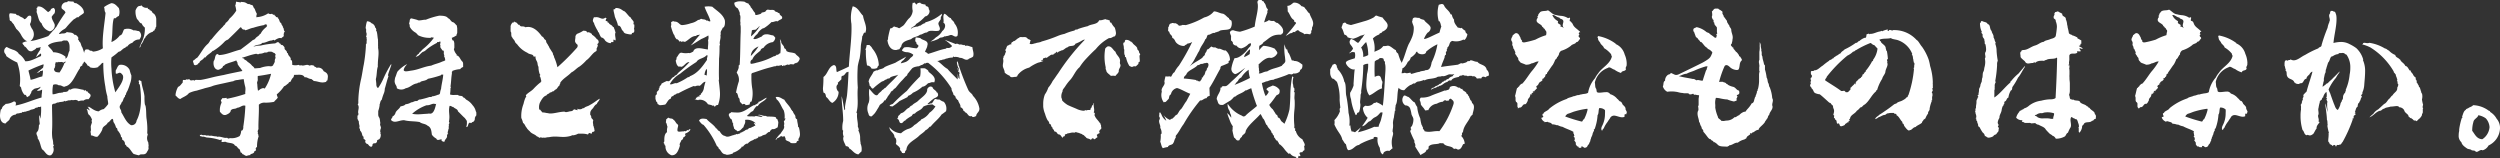 <svg xmlns="http://www.w3.org/2000/svg" viewBox="0 0 564.15 35.75"><rect x="0" y="0" width="564.15" height="35.75" fill="#333333" stroke="none"/><defs><style>.cls-1{fill:#fff;}</style></defs><g id="レイヤー_2" data-name="レイヤー 2"><g id="文字"><path class="cls-1" d="M11.28,35.07c-.87,0-1.14-1-1.78-1.37-.38-.68-.42-1.75-1-2.47.08-.42-.3-.76-.27-1.18,0-.22.35-.42.42-.76a2.92,2.92,0,0,0,.12-.79c0-.54.19-.19.19-.69A11,11,0,0,1,8.85,26c.19.15.19.53.27.8A13.5,13.5,0,0,0,9.27,24c-.34.35-.76-.11-.87.38-.16-.22-.42,0-.57.12s-.54.19-.88.26c-.45.31-.79.23-1.17.46-.16-.15-.5.23-.65,0-.15.15-.38.38-.53.23-.38.26-.84,0-1.07.42A1.53,1.53,0,0,0,2.13,27c-.27.34-.65.53-.88.87C.3,27.81,0,26.94,0,26.06A6.65,6.65,0,0,1,.19,24.7c.15,0,.11-.12.23-.16.11-.64.57-.72.87-1.1a3.69,3.69,0,0,0,1.79-.53c.61-.08.57.53.42.91C5.62,23.4,7.14,22.64,9.38,22c0-.92.12-.92.12-1.79a1.69,1.69,0,0,1-1.14.27c.15-.35.83-.46.76-.92-.46.38-.84.27-1.41.5-.11.11-.61.42-.64.72s-.38.65-.46.91c-.19,0-.26.12-.49.23A.41.41,0,0,1,6,21.73c-.08-.15-.16-.34-.38-.34H5.51a3.41,3.41,0,0,1-.76-1.67c-.11-.08-.19-.23-.3-.3a11.4,11.4,0,0,0-.57-5.32,11.89,11.89,0,0,1-2.47-1.45c0-.38-.42-.57-.46-1a1.05,1.05,0,0,1,.57-1.06,5.91,5.91,0,0,0,1.14.53l.19.08A2.71,2.71,0,0,1,4.18,12l0,.11a4.4,4.4,0,0,1,1.52,1.71c1.17.08,2.35-.68,3.49-1.14a.52.52,0,0,0,0-.61c-.38.23-.68.57-1.06.8a8.24,8.24,0,0,1,1-1.71c-.19-.11.07-.3.07-.49-.41,0-.64.19-.95.11-.19.38-.64.49-1,.76-1.06.23-1.06-.84-1.78-1.1,0-.31-.27-.19-.42-.76a3.19,3.19,0,0,1,1.14-.38c-.45-.08-1-.57-1.44-1.45A4.75,4.75,0,0,0,3.65,6.5c0-.08-.5-.84-.53-1a4.23,4.23,0,0,1-.61-.76c-.34,0-.34-.31-.34-.57C2.09,3.76,2,3.19,2.24,3c.53,0,.95.12,1.33.12.08.26.38.34.69.38.3.38.94.38,1.21.83.65-.07.65-.87,1.29-.79.38,0,.31.57.27,1.06a2,2,0,0,1-.27.83,4,4,0,0,0,.42,1,2.2,2.2,0,0,1,.46,1.37,1.88,1.88,0,0,1-.8,1.48A13.61,13.61,0,0,0,8.24,9c.84-.26,1.87-.53,2.66-.87L12,6.88c.3-.19.41-.57.68-.76a30.32,30.32,0,0,1,2.09-3.27c-.11-.53-.61-.61-.87-1A1.14,1.14,0,0,1,15.08.49c.12,0,.16-.15.23-.22h.19a4.66,4.66,0,0,0,1.07.07c.11.31.3.38.64.38.8.46,1.79,1.18,1.71,2.2-.38.38-.91.58-1.25,1-.19,0-.19-.08-.34,0a3.75,3.75,0,0,1-.69.45A20.22,20.22,0,0,0,15,6.12a1.57,1.57,0,0,1-.57.49,3.51,3.51,0,0,0-1.1.95c0,.27.38,0,.68,0s.84,0,1.06-.34c.61.19,1.37,0,1.71.64.35-.11.8.35.95.8-.38.15.19.46.12.69.45.22.38.91.72,1.33A12.9,12.9,0,0,1,19,12a1.11,1.11,0,0,1,.34-.84c.34,0,.76-.08.95.3a.71.71,0,0,1,.68.19,4.58,4.58,0,0,0,2.25-.76c-.23-2.43.41-5.81.6-8-.3-.42-.15-.72-.34-1.29A7.21,7.21,0,0,1,25.11.72c.8,0,1.22.61,1.71,1.1a2.81,2.81,0,0,1,0,1.79c-.38.11-.57.38-.87.57-.11,0-.11-.11-.19-.15-.46.83-.34,3.38-.49,4.33,0,.23-.08.68-.12,1.1l.08,0A4.76,4.76,0,0,0,27.05,8c.61-.08.65-.92.95-1.37a2.4,2.4,0,0,1,2.13.23c.53-.08.91.19,1.22.15a1.3,1.3,0,0,1,.49,1.14,2,2,0,0,1-.38.76,1.91,1.91,0,0,0-1.6.76,1.93,1.93,0,0,0-1.14.83c-.22,0-.38.08-.41.27-.46.08-.8.53-1.18.8-.15.07-.34.07-.46.19-.72.68-1.29,1-1.52,1.21a13.36,13.36,0,0,0,0,2.47,22.83,22.83,0,0,0,.88,5.4c.53-.84,2.16-2.74,1.67-3.88a2.12,2.12,0,0,0-.46-.49c-.49-.19-.57.23-1.1.15a2.67,2.67,0,0,1,0-.8c.27-.3.34-.91.8-1.17a2.15,2.15,0,0,1,2.32,1.14A6.62,6.62,0,0,0,29.64,17a4.63,4.63,0,0,1-.31,1.93,10.34,10.34,0,0,1-.49,1.37c-.08.27-.42.65-.42,1.06-.19.08-.23.27-.23.5-.42.26-.34,1-.76,1.25-.07.46-.45.61-.42,1.07s.42.64.35,1.14c.68,1.06,1.1,2.31,2.2,2.92a1.09,1.09,0,0,0,1.25-1c1.14-2.12,1.18-5.16.76-8,0-.18-.19-.26-.26-.41.19-.19-.08-.35,0-.61s.34,0,.6.11c.08,1.14.57,2.21.69,3.42,0,.53,0,1.1.07,1.64,0,.22.16.41.19.6.19,1,.08,2,.23,2.93a15.62,15.62,0,0,1,.15,2.77,1.09,1.09,0,0,0,.12.69,1.88,1.88,0,0,0,.11,1.78c0,.42.15.76,0,1,.23.53-.26.95-.41,1.33-.54.65-1.33.08-1.68.57a9.82,9.82,0,0,1-1.25-.34c-.53-.53-.91-1.44-1.56-1.67a.66.66,0,0,0-.38-.46,1,1,0,0,0-.61-1.06c0-.19,0-.57-.3-.65.11-.34-.49-1.22-.8-1.52a.48.48,0,0,0-.3-.57,3.53,3.53,0,0,0-.57-1.25c-.08-.27,0-.69-.31-.72-.38.22-.53.68-1,.87-.27.68-1.14.72-1.22,1.56A5.41,5.41,0,0,1,22,30.85c-.65.11-.87-.27-1.48-.3a2.85,2.85,0,0,0-.11-.84c.19-.19.07-.76.07-1.1s.23-.72.27-1.06c0-.08-.08-.12-.08-.27s.12-.23.08-.3a2.92,2.92,0,0,0-.53-.95c-.08-.08-.23-.16-.27-.27-.23-.42-.12-.8-.42-1.18.34,0,.49.27.76.34a4.32,4.32,0,0,0-.49-.76c0-.22.19.16.38.08v0c-.08,0-.19-.11-.19-.19.61.31,1.4,1.07,2.31,1.07a2.22,2.22,0,0,1,1.11-.5,6.93,6.93,0,0,0,1-1.14c0-.57-.19-1.18-.19-1.75a12.62,12.62,0,0,1-.45-2.2,28.89,28.89,0,0,1-.46-5.36c-.49,0-.65.69-1,.69-.07,0-.07.15-.11.26a2.76,2.76,0,0,1-1.86.08,1.07,1.07,0,0,0-.61-.42c-.08-.34-.45-.61-.72-.91-.11.23-.23.38-.19.46-.19,0-.23.19-.23.41-.19.16-.64.31-.53.65-.91,1.14-1.75,3.84-3.34,4.1-.42.31-.8-.34-1.45-.23a1.32,1.32,0,0,0-1.29-.11,7.55,7.55,0,0,0-.11,2.13c.72,0,1.25-.38,1.9-.34.07-.08.53,0,.53-.19.64,0,1.06,0,1.25-.57.15,0,.34.11.46,0,.87-.53,2,0,2.85.08,0,.08.11.11.11.23a.61.61,0,0,1,.38-.15c0,.19.23.38.42.26,0,.38.53.46.65.8s-.19.68-.46,1a1.33,1.33,0,0,0-1.1.3,2.44,2.44,0,0,0-1.14.15,1,1,0,0,0-1-.26,2.17,2.17,0,0,1-.46,0v-.07c-.38.23-1,0-1.14.3-.15-.15-.19,0-.3.08h0c-.07,0-.07-.12-.19-.15-.49.34-.91.15-1.56.41-.15-.15-.45.23-.79.23a.64.64,0,0,0-.54.27c0,2.05.12,3.87,0,6a9.44,9.44,0,0,0,.08,1.56A4.33,4.33,0,0,1,12,32.29a.65.65,0,0,0,.07.38l.08.16c0,.19-.15.11-.15.3a1.66,1.66,0,0,1-.5,1.9C11.44,35,11.36,35.07,11.28,35.07ZM9.54,17.25a5,5,0,0,0,.15-1.37c-.23.08-.34.19-.61.12-.08.38-.61.34-.87.57.49-.46,1-.88,1.52-1.3,0-.23.19-.57.07-.76a32.32,32.32,0,0,0-3.38,1.41c.15.72.34,1.21.49,2.09C7.86,17.86,8.55,17.44,9.54,17.25Zm-.16-12C8.66,4.75,8.59,3.5,8.24,2.7a1.47,1.47,0,0,0,0-.84c.08-.11.27-.11.23-.38,1-.19,1.71.72,2.39,1.26.23-.2.69-.38.61-.73.27,0,.38-.22.61-.22.42.22.38.75.23,1.21a3.81,3.81,0,0,0-.65.8c.08.76.5,1.14.69,1.78a1.36,1.36,0,0,1-1.11,1.49A2.72,2.72,0,0,1,9.38,5.24Zm6.31,6.23c0-.87.15-1.82-.57-2.35-.34.07-.83-.12-1.14.19-1.14.11-2.54.3-3.15.95.34.57.87.83,1.18,1.52a4.54,4.54,0,0,1,2.77,1c0,.15,0,.23,0,.45C15.46,12.88,15.31,12,15.69,11.47Zm-1.14,2.74c.15,0,.38-.3.15-.34-.07.11-.26.15-.38.26A.84.84,0,0,0,14,14c-.27-.07-.57.12-.72-.07-.19.26-.5,0-.76.19,0,.38-.19.49,0,.79-.27.08,0,.5-.35.57.08.84.54.8,1.26.88A9.85,9.85,0,0,0,14.55,14.21ZM31.88,9.69a6.51,6.51,0,0,0,.8-3.57l-.12.07c-.15-.3-.49-.45-.53-.87-.61-.08-.68-.72-1.1-1a4,4,0,0,1-.34-2c.22-.5.53-1.1,1.1-.95a.21.21,0,0,1,.23-.15,1.4,1.4,0,0,0,1.36.53c.08,0,.08.11.08.23s.45,0,.42.34a.63.63,0,0,1,.57.45c.11.12.19.27.38.31a1.87,1.87,0,0,1,.53,1.37V6a.5.5,0,0,0-.15.46c-.31.11-.16.15-.16.34a.86.86,0,0,0-.49.38A2.78,2.78,0,0,0,33.13,8a2.83,2.83,0,0,1-.3.3c0,.23-.15.34-.31.46a3.69,3.69,0,0,1-.68,1.29c-.11.23-.08.64-.38.68C31.57,10.41,31.73,10.07,31.88,9.69Z"/><path class="cls-1" d="M55.93,35.11s-.07,0-.19,0a.07.07,0,0,1-.07.07c-.42,0-.57-.34-1-.41,0-.27-.19-.31-.38-.38a2.37,2.37,0,0,0-.27-.76c-.42-.12-.49-.73-1-.76-.31-.76-1.49-.5-2.13-.88-.38,0-.65.12-.91,0,0-.27.15-.35,0-.5s-.16.12-.31.12a11.89,11.89,0,0,0-3-.58c-.38-.07-.72-.3-1.14-.15,0-.15-.11-.15-.26-.15h-.08c-.11,0,0-.26-.19-.3s.38.15.34-.08a1.1,1.1,0,0,0,.69.15,1.17,1.17,0,0,1,.64.12.57.57,0,0,1,.49,0c.16,0,.27.08.35,0s1,.23,1.33.12c0,0,.07,0,.07.15.84-.23,1.64.38,2.32.19.19.15.42.3.61.08a3.46,3.46,0,0,0,2.24-.46,2.49,2.49,0,0,0,.34-1.18c.12,0,.15-.15.38-.15-.07-.27.23-.46.08-.65a42.35,42.35,0,0,0,.49-4.86c-.72-.23-1.1.42-1.86.46-.46.38-1,.07-1.44.6,0,.57-.8.88-1.07,1-.72.19-1-.34-1.37-.68A3.68,3.68,0,0,1,50,23.18c0-.16-.15-.42-.15-.57s.31-.19.27-.46a4,4,0,0,0,1-.08c0,.16.07.12.07.23a33.54,33.54,0,0,0,4.18-1.1c-.11-.34.15-1.06-.07-1.75A12.44,12.44,0,0,1,55,17.86a12.88,12.88,0,0,0-1.33.19,2.55,2.55,0,0,0-.95.22.2.2,0,0,1-.19.08c-.11,0-.87.19-1.59.34-.46.12-2.47.5-3,.73s-1.52.41-1.86.53-1.59.45-1.63.49a6.92,6.92,0,0,0-1.82.57c-.46.65-1.33.87-1.94,1.33-.53-.08-.76-.57-1.07-.76,0-.11,0-.19,0-.27a4.55,4.55,0,0,1,.57-1.71c.45-.15.72-.64,1.06-1-.08-.23.08-.34,0-.53.3-.12.68.15.72-.19.27.15.46,0,.8,0,.23.57.83,0,1.06.31.15,0,.15-.12.27-.15s.61,0,.8,0c0,0,.3,0,.34,0,1.29-.19,2.51-.57,3.8-.84.45-.08.91-.19,1.36-.26,1.26-.31,3-.65,4.3-.92-.42-.72-.65-.79-1.1-1.59.07-.38-.19-.46-.27-.8-.87.38-1.67.49-2.55.95a.77.77,0,0,1-.53.34l.08.15a2.07,2.07,0,0,1-1.1.69c-.88-.08-1.18-1.1-1-2,.38-.42.19-1.29.76-1.56.23,0,.3.12.42.23,1.71-.07,3.15-.83,4.9-1.25.61-.5,1.1-.8,2.58-2,.19-.23.54-.19.73-.49s.64-.5.91-.8c0-.15.23-.23.3-.3a3.47,3.47,0,0,1,.53-.8A6.49,6.49,0,0,1,60.23,6c-.12-.15,0-.26.07-.34-.11-.11-.49-.3-.68,0a16.76,16.76,0,0,0-2.47.61c-.61.08-1.14.42-1.82.57,0-.19-.27-.15-.5-.19a1.32,1.32,0,0,1-.45-.53c0,.07-.08.07-.16.07-.91.95-1.86,1.87-2.81,2.78-.3,0-.34.23-.57.26a11.83,11.83,0,0,1-2.73,2.25l-.12,0c-.45.57-1.21.84-1.63,1.49-.19,0-.19.07-.3,0-.16.57-1,.64-1.07,1.21-.15.08-.34.08-.26.27-.27.11-.69.49-1,.07,0-.41-.27-.49-.12-.87.38-.15.5-.46.88-.61.87-1,1.37-2.28,2.47-3.19A3.61,3.61,0,0,0,47.5,9c.07,0,.15-.08.23-.12A30.61,30.61,0,0,1,50.31,6a.92.92,0,0,1,.3-.34,1.27,1.27,0,0,0,.27-.34s0,0,0-.12a2.62,2.62,0,0,0,.91-1,7.64,7.64,0,0,0,1.52-1.79,6.3,6.3,0,0,0-.23-1.18c.16-.26.12-.64.23-.87.38.15.69.07.95.23l.12-.19c.19.11.57,0,1,.19s.54.42.84.3a1.9,1.9,0,0,0,.72.27c.27.23.23.64.53.8A6.28,6.28,0,0,0,58,3.19c-.27.19,0,.49-.23.69A5.16,5.16,0,0,0,60.53,3a.79.79,0,0,0,.87.08c0,.19.27.11.31.3l.19-.11c0,.34.42.26.34.57.23,0,.3.11.53.11l-.07.15c.41.23.3,1,.76,1.1,0,.42.45.69.38,1,.3.16.11.73.41.84,0,.3-.34.3-.15.65-.23.11,0,.26-.07.49a4.79,4.79,0,0,0-.57.46c-.38-.23-1.14.19-1.56.53A.24.24,0,0,0,61.82,9c-.3,0-.34.15-.64.15-.69.07-1.22.53-2,.53-.34.42-.72.34-1.33.53a1.83,1.83,0,0,0-.68.31c.3-.08.61-.12.72-.16.46-.11.76,0,1.22-.15a22.16,22.16,0,0,1,3-.42,2.42,2.42,0,0,1,.6-.3c.46.15.31.46.54.3,0,.23.34.46.49.35.08.15.61.45.46.87.19.34.53.42.57.87,0,.12.19.12.19.12.07.72.76.83.64,1.48a.26.26,0,0,0,.27.15,4.58,4.58,0,0,1,.07,1,2.67,2.67,0,0,0,1.45,0,.49.49,0,0,0,.57.08c.57.3,1.25-.34,1.82.08.19,0,.19,0,.38-.08a.15.15,0,0,1,.12,0c.22,0,.57.07.64.19l0,.11c.19.08.42.11.53.31A1.28,1.28,0,0,1,73,16c0,.12.61.27.84.69a1.13,1.13,0,0,1,.15.61,7.66,7.66,0,0,1-.11.87c-.23,0-.23.19-.27.3-1.25.38-1.71-.15-2.85-.19-.11-.34-.38-.19-.45-.45-.76,0-1-.5-1.56-.38-.42-.84-1.52-.5-2.28-.57-.19.07-.15.38-.23.53a2.18,2.18,0,0,0-.64,1c-.35.11-.46.23-.5.38-.49.34-.64.57-1,.68a8,8,0,0,1-1.64,1.82,1.71,1.71,0,0,0,.23.69c-.19.42-.61.64-.84,1a10.17,10.17,0,0,1-2,.19,1.82,1.82,0,0,0-1.44.46c.07,2.09-.15,3.8-.08,5.58-.15,0-.07.23-.19.35,0,.26.15.38,0,.53.23.27.08.38.23.65A7.29,7.29,0,0,0,58,33.21h-.19c0,.15,0,.26-.11.3s.08.19.08.3-.12.27-.35.27c-.07.57-.53.57-.87.72a.53.53,0,0,0-.11.23c-.23,0-.42-.11-.42.11v0Zm2.74-19.76a6.32,6.32,0,0,1,1.94-.42c.34,0,.53.08.72,0s.38-.23.3-.19.42-.72.38-.87a1.25,1.25,0,0,1,.19-.8.92.92,0,0,1,0-.76c0-.11-.15-.15-.19-.27s-.15,0-.61-.34a2.42,2.42,0,0,0-.95,0c-.11.19-.45.15-.75.15a2.42,2.42,0,0,1-1.22.27c.08.15-.57.15-.61,0-1.59.3-2.09.61-3.27.91.35.27.57.08.54.42a1.51,1.51,0,0,1,.76.53,3.34,3.34,0,0,1,1,.87c.15.08.53.42.5.57C57.91,15.43,58.29,15.35,58.67,15.35ZM59,20c.27-.12.5-.19.73,0a10,10,0,0,0,1.44-3.35c-1,.19-2,.38-3,.5a6.31,6.31,0,0,0,0,.87c0,.27-.27.61-.11.91a10.69,10.69,0,0,0,.15,1.52C58.37,20.48,58.71,20.06,59,20Z"/><path class="cls-1" d="M83.6,33.05c-.42-.07-.42-.6-.87-.6h0c-.15-.19-.31-.27-.31-.5a.92.92,0,0,1,.08-.26l-.27-.27,0,0c-.16,0-.19-.12-.19-.23s0-.15,0-.23a.21.21,0,0,0-.19-.22V30.7a1.73,1.73,0,0,1-.15-.42,1.61,1.61,0,0,0-.45-.83c0-.2,0-.42-.19-.54a2.06,2.06,0,0,0,.07-.38c0-.3-.15-.57-.15-.91,0-.07,0-.15,0-.23-.19-.11-.08-.38-.31-.49l0-.84c.27,0,.15-.19.23-.38a.75.75,0,0,1-.08-.41c0-.35.12-.65.12-1a1.13,1.13,0,0,0-.23-.72.43.43,0,0,0,.15-.38v-.31a.34.34,0,0,1,0-.19,24.69,24.69,0,0,1,.65-4.94c.22-1,.41-2.39.57-3.11a34.34,34.34,0,0,0,.49-4.22v-.23L82.57,10a.44.44,0,0,0,.16-.38V9.31A.58.58,0,0,1,82.8,9a.64.64,0,0,1-.07-.19c0-.12,0-.23,0-.31a.26.26,0,0,0-.15-.26.83.83,0,0,0,.15-.5.89.89,0,0,0-.11-.49v-.5a.48.48,0,0,0-.11-.38,6.65,6.65,0,0,1,.3-1.55.31.31,0,0,1,.19,0,1.24,1.24,0,0,1,.83.42,1.24,1.24,0,0,1,.84,1c.23.12.15.27.27.5,0,0-.08,0-.08.11A1.35,1.35,0,0,0,85,7.1c.19.65.16,1.22.31,1.9a1.53,1.53,0,0,0,0,.42c0,.27,0,.57,0,.91a1.75,1.75,0,0,1,0,.46,5.17,5.17,0,0,1,.11,1V12c0,.8-.15,1.6-.15,2.36a3.39,3.39,0,0,0,0,.64c-.3.84-.19,1.91-.46,2.85L84.93,19a.33.33,0,0,0,0,.19,1,1,0,0,0,.19.53s.08.11.15.11a.15.15,0,0,0,.08,0,13.39,13.39,0,0,0,1.25-2.28,24.59,24.59,0,0,1,1.6-3l.15,0c-.38,1.14-.68,1.87-.8,2.44l.12.22c-.38,1-.65,2.28-.84,2.81a2.82,2.82,0,0,1-.19,1,11.14,11.14,0,0,0-.49,1.48c-.38.31-.31.69-.5,1.11a.68.68,0,0,1,0,.26,6.37,6.37,0,0,1-.3,1.18l0,.27c0,.15,0,.3,0,.45a1.2,1.2,0,0,0,.19.72l0,0c.23.27.19.95.3,1.29a.57.57,0,0,0-.07.27c0,.27.19.53.19.8v.07a2.16,2.16,0,0,0-.16.69.64.64,0,0,0,.12.38c-.08,0-.08.07-.08.11a.28.28,0,0,0,.08.19.8.8,0,0,1,0,.3,1.29,1.29,0,0,1-.35.84c-.19.08-.38.12-.49.3a.3.3,0,0,1,0,.16c0,.22-.19.34-.38.45a.47.47,0,0,0-.23,0,.4.4,0,0,0-.42.38v.08a.41.41,0,0,1-.38.34A.13.13,0,0,1,83.6,33.05Zm16-1.4a.43.43,0,0,0,.08-.19.21.21,0,0,0-.15,0c-.23,0-.46.12-.69.12a.4.4,0,0,1-.38-.31,2.73,2.73,0,0,1-1-.87c-.12-.76-.12-1.67-1-2.05-.49-.46-1.25-.38-1.75-.8-1.1-.23-2.39-.12-3.49-.42h-.15c-.65,0-1.33.34-1.94.34a1.17,1.17,0,0,1-.72-.23.32.32,0,0,1-.16-.26c0-.19.31-.38.31-.61v-.08a1.29,1.29,0,0,0,.68-.79c.15-.57.88-.88,1.14-1.49.31-.07.91-.15,1.14-.49a2.77,2.77,0,0,0,1.26-.42c.41,0,.72-.3,1.06-.3H94c.34,0,.38-.34.72-.34h.08a19.15,19.15,0,0,0,1.9-.5.68.68,0,0,1,.26-.07h.16a.42.42,0,0,0,.41-.16h.16a4.92,4.92,0,0,0,1-.3c.27-.08.53-.08.61-.42a3.39,3.39,0,0,1,.23-.95c.11-1.1.42-2.13.49-3.23h-.26c-.12,0-.23,0-.27.16a23.17,23.17,0,0,1-2.92.79c-.46.46-1.11.42-1.64.65-.15.34-.57.07-.76.38-1.1.11-1.52.91-2.62,1.1a1.83,1.83,0,0,1-2,0c0-.68-.42-.68-.5-1.56,0-.15.08-.68.12-.83.22-.46.3-.91.53-1.37a7.32,7.32,0,0,1,2-1.6l.16,0a2.18,2.18,0,0,0-.76,1.21.26.26,0,0,0,.11.23.78.78,0,0,0,.46.11,6.91,6.91,0,0,0,1-.15c1.75-.19,2.89-.91,4.64-1.14.83-.38,1.71-.53,2.47-.91a3.71,3.71,0,0,0,.68-.27v-.11a1.86,1.86,0,0,0-.3-.91c.11,0,.11,0,.11-.08s-.11-.26-.11-.38v0a.68.68,0,0,1,0-.3c0-.23,0-.46-.23-.46h-.11c-.08-.26-.46-.57-.46-.83a.27.27,0,0,1,.08-.23.28.28,0,0,1-.12-.27c0-.19.08-.34.08-.49a.4.4,0,0,0-.15-.3c0,.19-.16.22-.27.22h-.15c-.12,0-.23,0-.23.19v0a12.83,12.83,0,0,0-2,1.22c-.42.3-.68.68-1.18.8-.57.38-.83.95-1.44,1.06h0l0,0a.16.16,0,0,1-.15.07c0-.07.11-.19.26-.34a3.6,3.6,0,0,1,.27-.3h0c.19,0,.19-.23.3-.34.34-.23.57-.61.87-.84a12.54,12.54,0,0,0,2.4-2.51h-.08c-.15,0-.3-.07-.46-.07a.29.29,0,0,0-.22.11h-.38a5.53,5.53,0,0,1-2.47-.61,2.35,2.35,0,0,0-.61-.61A3.09,3.09,0,0,1,92.45,6a.43.43,0,0,0,0-.22,1.4,1.4,0,0,0-.15-.54c.26-.41,0-.79.45-1.1a14.52,14.52,0,0,1,1.41.35.8.8,0,0,0,.49.11c.42,0,.88-.15,1.3-.15h.15a16.41,16.41,0,0,1,3-.91c.57,0,1.67,0,2,.57.45.11.53.6,1,.87.45.07.64.49,1,.8,0,.22.08.49.08.68v.8a.87.87,0,0,1-.19.57.13.13,0,0,1,.08.11,5,5,0,0,1-1.14.61c.11.23.07.38.22.57h.08s.08,0,.15.08a2.28,2.28,0,0,1,.15.76.77.77,0,0,0,0,.26c0,.19,0,.34,0,.5a.59.59,0,0,1-.11.34,2.57,2.57,0,0,0,.68,1.29c-.07,0-.07.15-.07.15.72.12.8,1,1.37,1.45a1.16,1.16,0,0,1,.11.53c0,.23,0,.45,0,.64a1.31,1.31,0,0,0-.68.5h-.19a5.57,5.57,0,0,0-1.56.38v.15c-.11,0-.11.08-.11.11l0,.27a.14.14,0,0,1,0,.11c-.16.95-.16,1.94-.31,2.85a1,1,0,0,1,.08.27s0,.07-.08.11a9.69,9.69,0,0,1-.11,1.45,2.78,2.78,0,0,0,1,.11h.8c.34.38,1,0,1.17.57h.08c.23,0,.49.46.76.57a4,4,0,0,1,1.29,1.18,2.92,2.92,0,0,1,.72,1.37.6.6,0,0,1,.12.38c0,.07,0,.19,0,.3s0,.15,0,.23l-.19.23v0c0,.12-.15.27-.15.42a.52.52,0,0,1,0,.19.83.83,0,0,1-.41.65c-.27,0-.31.26-.46.26a.32.32,0,0,1-.19-.11c-.61.08-.3,1-.84,1l0-.16a2.11,2.11,0,0,0,.11-.68c0-.15,0-.27,0-.38v0c0-.3-.3-.53-.45-.8-.46-.38-1-1-1.56-1.52-.08-.57-.76-.6-1.07-1,0,0-.11,0-.15,0s-.34-.23-.53-.23a.21.21,0,0,0-.15,0,4.44,4.44,0,0,0-.12,1c0,.53.08,1,.08,1.52a5.89,5.89,0,0,1-.11,1.07.33.33,0,0,1,.11.22c0,.16-.15.31-.15.5a.34.34,0,0,0,.07.15.35.35,0,0,0-.07.27V29a.41.41,0,0,1-.12.27v.11c0,.19-.11.34-.11.5s0,.11.08.19-.08.11-.12.11l0,.19c-.07,0-.11.08-.11.11s0,.12,0,.19a.15.15,0,0,1,0,.12c0,.42-.53.68-.57,1.18a.42.42,0,0,1-.19,0C99.9,32,99.75,31.8,99.59,31.65Zm-3.11-6a3.39,3.39,0,0,1,.64,0c.88-.07,1.11-1.59,1.3-2.24l-.19.08a1.11,1.11,0,0,0-.35-.08c-.45,0-.87.34-1.44.34h-.19A9.61,9.61,0,0,0,93,25.68a6.31,6.31,0,0,0,1.22.12C95,25.8,95.76,25.68,96.48,25.68Z"/><path class="cls-1" d="M121.18,30.81c-.49-.57-1.18-.57-1.63-1.18a4.66,4.66,0,0,1-.65-.68l0-.07c-.38-.31-.42-.88-.87-1.14a5.18,5.18,0,0,0-.39-1.11,7.51,7.51,0,0,1,.5-3.19A7.38,7.38,0,0,1,118.6,22c.11-.08.15-.11.15-.19s-.08-.19-.08-.27a.2.2,0,0,1,.08-.15c.49-.53,1.18-.83,1.67-1.37s1.22-1.21,1.63-1.48v-.07c0-.08.12-.08.12-.16-.15-.38-.12-.87-.42-1.17.11-.08.15-.15.15-.23s0-.12-.11-.19a4.63,4.63,0,0,1-.27-1.64c-.26-.37-.15-.79-.34-1.17s-.34-.61-.34-1.1l-.08-.12c-.07,0-.15.12-.23.12s-.07,0-.11-.08c-.19-.61-.84-.34-1.44-.84A5.77,5.77,0,0,1,116.7,10a2.75,2.75,0,0,1-.46-.49c-.11-.5-.57-.76-.64-1.07-.19-.11-.23-.49-.23-.83V7.37a.72.72,0,0,1-.15-.49c0-.19,0-.42,0-.57a.58.58,0,0,0,0-.23h0V5.93a1.47,1.47,0,0,1,.5-.88c.07,0,.11.08.15.08s.08-.27.15-.27a.18.18,0,0,1,.15.15h.12c.26,0,.45.31.64.5,0,.07,0,.07.08.07h.11s.08,0,.08,0c.34.69.84.15,1.33.57a4,4,0,0,1,.64-.07c1.33,0,2.4,1.1,3.16,2.2h.07c.19,0,.19.23.35.34.07.34.49.34.49.69s.38.64.49,1c.16.15.19.38.31.57.23.34.49.79.72,1.1v.11c0,.27.27.46.27.8a10.71,10.71,0,0,1,.76,2.28,49.85,49.85,0,0,0,4.48-4.48V10.6c0-.08.15-.15.15-.27l-.11-.07s0,0,0-.08v-.11a1.37,1.37,0,0,1-.54-.69c0-.07,0-.15,0-.22,0-.23.07-.46.07-.65a.21.21,0,0,0,0-.15.92.92,0,0,1,.46-.76,5.56,5.56,0,0,0,1.33-.68c.15.07.72-.08.84.37h.11c.08,0,.15,0,.23,0a.08.08,0,0,0,.07-.07.48.48,0,0,0,.38.19c0,.22.31.11.31.3a.12.12,0,0,1,0,.11,3.65,3.65,0,0,1,1.1,1,.69.69,0,0,1,.42.69.65.65,0,0,1-.08.26c-.15,0-.15.23-.23.34a.15.15,0,0,1,.12.16c0,.11-.08.19-.08.3l-.07.08s0,0,0,.11a.24.24,0,0,0-.11.23c0,.11,0,.19,0,.3a.32.32,0,0,1-.19.31c-.76.38-1.33,1.48-2.13,2a9.85,9.85,0,0,1-1.52,1.4c-.72.39-1.14,1-1.86,1.34-.87.91-1.79,1.29-2.51,2.31a.15.15,0,0,1,0,.12c0,.19-.19.3-.19.49v.08c-.34.11-.46.68-.8.83s-.45.46-.68.46a.26.26,0,0,1-.15,0c-.12.3-.57.15-.65.42-.23.15-.53.19-.65.49-.68.15-1.14,1-1.48,1.64a2.86,2.86,0,0,0-.19.87c0,.15,0,.27,0,.3,0,.31.15.46.23.46a.2.2,0,0,0,.07-.11c0,.3.35.45.46.68h.19c.34,0,.72.15,1.06.15a1.63,1.63,0,0,0,.42.08h.12v0c1,0,2-.38,3.19-.42a.68.68,0,0,0,.38.11,3.82,3.82,0,0,0,.72-.15c.34-.08.72,0,.95-.42v0h.08c.07,0,.15,0,.19-.11.11.23.38.11.57.27a.11.11,0,0,0,.07-.12c0-.07-.11-.19-.15-.26a1.25,1.25,0,0,0,.61.15,1,1,0,0,0,.79-.31l.16.12c.22-.42.95-.46,1.33-.76.83-.42,1.36-.91,2.24-1.45,0,.46-.5.73-.65,1.22-.38.15-.53.49-.8.8l.08,0c-.46.45-.76.76-.76,1.29,0,.11,0,.23,0,.34a.67.67,0,0,1,.23.49.24.24,0,0,1,0,.16c.19.3.45.41.45.68a.56.56,0,0,1-.07.19v.15c0,.19.07.46.07.65a.27.27,0,0,1,0,.15c.15.08.11.49.22.53v.12c0,.15.08.3.08.41s0,.19-.27.31a.12.12,0,0,0-.11,0c-.08,0-.11,0-.19.15a.45.45,0,0,1-.11.27c-.19,0-.31-.15-.46-.15a.26.26,0,0,0-.19.07l-.15.27a4.05,4.05,0,0,0-1.37-.19c-.3,0-.57,0-.87,0a3.06,3.06,0,0,1-1,.35h-.19a.42.42,0,0,0-.34.11,6.08,6.08,0,0,1-1.82.27c-.61,0-1.22-.08-1.83-.08a6.65,6.65,0,0,0-1.44.15.28.28,0,0,0-.19,0c-.23,0-.53.12-.8.12l-.08-.08a.49.49,0,0,1-.22.08c-.19,0-.35-.08-.54-.08a.61.61,0,0,0-.34.12A.53.53,0,0,0,121.18,30.81ZM136.53,9.12a1.23,1.23,0,0,0-.87-.69,4.3,4.3,0,0,1-.54-1.14h-.07c-.15,0-.08-.19-.15-.3a11.07,11.07,0,0,1-.8-1.56c0-.26-.31-.49-.31-.76a1.11,1.11,0,0,1,.12-.49c0-.19.15-.3.26-.3a.55.55,0,0,0,.27,0,.47.47,0,0,1,.23,0c.49,0,.91.34,1.33.34a.87.87,0,0,0,.57-.23h0a.59.59,0,0,1,.3.16v.11h-.08c-.11,0,0,.23-.11.3a.12.12,0,0,0,0,.08c0,.23.42,0,.42.3V5c0,.11.15.11.27.11.11.49.76.46.95,1a.12.12,0,0,1,.11,0c.15,0,.11.42.3.53v0c0,.08-.07.11-.11.15.3,0,.11.34.3.5a1.06,1.06,0,0,0-.11.57c0,.26.11.76.11,1l0,.23a.15.15,0,0,1-.12,0c-.11,0-.19-.15-.26-.15s-.08,0-.12.11V9.5h-.07c-.08,0-.16,0-.27,0a.2.2,0,0,0-.23.23h-.19A1.87,1.87,0,0,1,136.53,9.12ZM142,7.75c-.65-.15-1.18-.15-1.33-.68a1.41,1.41,0,0,1-.42-.54c-.19-.53-.42-.76-.8-.76a4.87,4.87,0,0,0-.3-1c-.15-.38-.3-.69-.42-1.07-.11-.72-.38-1.36-.23-1.63.12,0,.19,0,.31,0a.54.54,0,0,1,.11-.26h.23a2.13,2.13,0,0,1,1.14.38c.49.34.53.34.61.34a3.69,3.69,0,0,1,.53.53c.61.72.72.84.87.84a1.33,1.33,0,0,0,.31.49c.3.38.38.46.38.64a.84.84,0,0,1-.08.42c.19.08.23,0,.23.27a.58.58,0,0,1,0,.23V6a.67.67,0,0,1-.07.38,4.88,4.88,0,0,1,.07.53.45.45,0,0,1-.07.31c0,.07-.12.22-.46.22a.47.47,0,0,1-.11.31C142.34,7.79,142.19,7.75,142,7.75Z"/><path class="cls-1" d="M161.12,23.9c-.12-.08-.19-.19-.27,0-.23-.23-.64-.23-1.1-.38a2.09,2.09,0,0,0-2.05-1c-.15,0-.12.11-.19.11-.15-.19-.65-.07-.76-.11a.18.18,0,0,1,.15-.08l.23-.07s-.15-.12-.11-.23.37-.11.41-.34c.15,0,.27-.08.38,0,.15-.12,0-.23,0-.38a.39.39,0,0,0,.3,0,.11.11,0,0,0,0-.15.73.73,0,0,1,.22-.27,2.34,2.34,0,0,0,.54-1.33c.11-.42.19-.8.34-1.22-.57,0-.88.69-1.33.92a1.41,1.41,0,0,0-1,.11,1.2,1.2,0,0,1-.34-.07,32.23,32.23,0,0,0-3.5,1.67c-.19-.08-.22.07-.34,0-.11.34-.68.19-.76.61-.42,0-.49.22-.57.57-.64.19-.8.91-1.25,1.33a6.8,6.8,0,0,1-1.26.15,2.69,2.69,0,0,0-.49-.27.56.56,0,0,0-.3-.57,3,3,0,0,0-.16-.57l0-.61v-.07c0-.15.26-.27.3-.42s0-.3,0-.42.46-.42.49-.64l-.07-.19s.15,0,.11,0a.41.41,0,0,0,.08-.31.58.58,0,0,1,.23-.38.56.56,0,0,0,.22-.41,11.48,11.48,0,0,1,1.22-.61c.11,0,.15.07.27.07.34,0,.53-.3.72-.53a1.73,1.73,0,0,1,.49-.45l.15,0a.6.6,0,0,1,.12-.23c.07-.11.3-.11.42-.23s.34-.41.53-.6a20.71,20.71,0,0,0,2.39-2.28c-.76-.08-1.14.91-1.82,1.06-.23,0-.31-.19-.53,0-.57-.3-.61-.84-.76-1.41.19-.15.19-.49.22-.72.42-.38.54-1.29,1.37-1a4.32,4.32,0,0,0,1.37,0c.19.15.76-.19,1-.31.45-1.36,2.43-.49,3.34-.49-.08-.65.15-1.33,0-2.05a1.88,1.88,0,0,0,.07-1.1,10.3,10.3,0,0,1-1.55.79c-.61.35-1.71,1.11-2.47,1.49.38-.27,1.4-1.68,2.16-2.47a4.22,4.22,0,0,1-.72.11c-.08,0-.08.08-.11.19C156,8.09,155.5,9,154.55,9.46a1.05,1.05,0,0,0-.88,0,.1.1,0,0,1,0-.15c-.15-.08-.15,0-.26.08l-.08,0a1.21,1.21,0,0,0-.34-.42l-.08-.08c-.07,0-.11-.07-.19,0a2,2,0,0,1-.53-.88l0-.07L152,7.71a11.79,11.79,0,0,1-.61-1.82c.19-.34,0-.61.08-.95.19,0,.23,0,.38-.23.23.23.61.12.83.23.57.19.73.76,1.33.72a7.64,7.64,0,0,0,1.9-.42,3.71,3.71,0,0,0,1.64-.76c.19.08.41-.11.64-.23a1.29,1.29,0,0,1,.42.12,1.32,1.32,0,0,1,.68.15l.12.15.15-.07.15.07c.19.08.34.23.53.12l.08,0c-.3-1.18-.91-2-1.33-3.27a4.54,4.54,0,0,1,1.75,0c1,.92,2.32,1.6,2.81,3,.11.42.08,1.67-.46,1.74-.15.5-.57.8-.45,1.3,0,0,0,.34-.08.45.19.65-.34,1.52-.07,2.09,0,.08,0,.12-.12.15,0,1,0,2-.11,3,0,1.59-.08,3.19,0,4.74h-.08c.08.69.23,2,.27,2.63a7.16,7.16,0,0,1-.42,3.07,1,1,0,0,0-.49.12,2.73,2.73,0,0,0-.23.3C161.19,24,161.19,23.94,161.12,23.9Zm-10.94,9c-.31-.11-.16-.53-.42-.6,0-.19.11-.27.15-.42,0-.42-.08-1.64.61-2.05a3.17,3.17,0,0,1,.11-1.22c-.19-.42-.11-.68-.38-1a3.52,3.52,0,0,0,.08-.68c.19-.11.3-.3.53-.38a1,1,0,0,0,.49.19,1.07,1.07,0,0,1,.46.11l.23.23c.26.15.38.46.61.76.11.12.34.23.38.46s-.27.83-.12,1.29c.27.27,1,0,1.37.07l.15-.11a.36.36,0,0,0,.5-.07l.26-.16.12.12a.29.29,0,0,0,.15-.27c.15,0,.3.08.34-.07,0,.49-.68.83-1.06,1l-.08,0c0,.12-.11.15-.08.31s.16-.08.31-.08c-.27.23-.34.61-.72.68a.56.56,0,0,1-.42.61c0,.31-.57.84-.31,1.22-.38,1.25-.79,2.2-1.82,2.2h-.08A2.09,2.09,0,0,1,150.18,32.86Zm2.47-14.09a13.61,13.61,0,0,0,2.62-1.41h.23c.07,0,.15-.19.15-.19,1.74-.64,2.85-2.16,3.91-3.72-.11-.3.11-.57.11-1h-.26c-.53.69-1.83.69-2.24,1.49a36.18,36.18,0,0,0-3.73,2.69,5.79,5.79,0,0,0-2.28,2.32C151.62,19.19,152.08,18.69,152.65,18.77Zm11,16c-.83-.07-.91-.95-1.48-1.29,0-.34-.26-.42-.42-.61a18.2,18.2,0,0,0-3-4.74c-.38-.08-.72-.57-1-.92.23-.64,1.11-.49,1.71-.38.5.65,1.75,1.37,2.13,2.13h.19a.91.91,0,0,0,.61.61c.27.46.65,1,1.22,1.06.64.5,1.55-.22,2.09-.19.07-.3.22.15.26-.15.15,0,.34-.19.42,0,.27-.22.68-.07.8-.49.19-.08.11.11.15.11s.27-.26.34-.26a1,1,0,0,0,.42-.23,1,1,0,0,1,.57-.23.65.65,0,0,0,.15-.11.76.76,0,0,1,.61-.27s0-.07,0,0v0c.19-.12.53-.31.65-.27,0-.15.15-.23.34-.15.11-.23-.38-.65-.3-.69s.41.19.41.08a2.73,2.73,0,0,0-2.39-.76c.19.84-.3,1.06-.34,1.63-.5.35-.69.95-1.48.92l0-.16c-.38,0-.38-.34-.65-.38,0-.38-.34-.87-.19-1.17-.38-.35-.11-1-.72-1.18-.08-.46-.46-.61-.19-1.1a1,1,0,0,0,.46-.31,12.13,12.13,0,0,0,1.25.08c1.52.11,2.66-1.1,3.88-1.67.11.07.38,0,.34-.19.23.15.45-.38.64-.19V23c.69-.15,1.33-.8,1.9-.95-.42.83-1.56,1-2,1.86-.11,0-.23.15-.27,0a4.9,4.9,0,0,0-.83,1.14,1.81,1.81,0,0,0-.76.53,2.23,2.23,0,0,1-.5.42l-.07.19c.42.15,1.14,0,1.63.12.38-.35,1.29.19,1.86.07A1.7,1.7,0,0,0,171,26c.49-.31,1.06.22,1.75.15.15,0,.22.11.38.15.45,0,1.33,0,1.82.11.08,0,.23.23.23.35s.26.07.26.19.23.49.19.79-.07.73-.15,1c-.34.15-.68.49-1.1.38a.94.94,0,0,0-.68.68c-.23-.15-.54.23-.8.42,0,.19-.88.23-1,.5a.57.57,0,0,0-.27.07,1,1,0,0,1-.3.08l-.15-.15c.08.26-.23.41-.42.56-.34-.18-.19.35-.45.08a2.46,2.46,0,0,1-.58.34,2.15,2.15,0,0,0-1,.72c-.34-.11-.88.35-1.07.69a.38.38,0,0,0-.3,0,1.32,1.32,0,0,1-.08.22,4.49,4.49,0,0,1-1.86,1.14.54.54,0,0,0-.07.19l-.42.12a3.53,3.53,0,0,1-.84.15.7.7,0,0,1-.38-.11Zm-4.25-19.22a2.9,2.9,0,0,0-.42,1.29c.23.12.38,0,.53.23C159.41,16.72,159.71,15.88,159.41,15.54Zm8.17,8L167,23c-.15-.34,0-.76-.38-1a3.29,3.29,0,0,0-.23-.84l-.07-.15-.23-.11a18.39,18.39,0,0,1,.64-2.55,2.68,2.68,0,0,0-.49-1.94c.15-.45.61-1.06.42-1.59a.57.57,0,0,0,.26-.27c.16-2.32.12-5,.23-7.33l0-.69a4.22,4.22,0,0,0-.11-1.17c0-.08.11,0,.07-.19-.19-.61.19-1.41-.23-2,0-.16.12,0,.08-.2a5.68,5.68,0,0,0-.49-1.1,1.29,1.29,0,0,1-.76-1.25A2.53,2.53,0,0,1,167,.3a9,9,0,0,1,1,.08,2.25,2.25,0,0,0,.91.42c.08.34.46.42.49.83.42.35.57.91,1,1.29,0,.16,0,.5.19.46l.15,0a4.38,4.38,0,0,0,1-.3l.15-.23c.42-.11.95-.11,1-.57.15.12.22-.11.34-.11s.57.11.8.07.72,0,.83.23v.08c.08,0,.38.19.42.15h.11l.08.11c0,.08.34.12.46.23v.12a.6.6,0,0,0,.26.34c.19.15.34.26.31.57s-.69.38-1,.76c-.57-.19-.76.19-1.41.15a8.48,8.48,0,0,1-1.75,1.4.22.22,0,0,0-.15,0,3.11,3.11,0,0,0-1.29,1.3A2.7,2.7,0,0,0,170,8.78c.61.19,1.29-.31,1.9-.54a1.13,1.13,0,0,1,1-.49c.53-.08,1.1.23,1.56.23a3,3,0,0,1,.49.53,1.35,1.35,0,0,1-.57,1,2.89,2.89,0,0,0-2.09,1.29c-.38.12-.61.27-.68.61-.69.61-1.48,1.06-1.83,2a.69.69,0,0,0-.34,1,5.55,5.55,0,0,0,1.26-.26,15.27,15.27,0,0,0,3.91-1.45.83.83,0,0,0,.68-.38c.38.19.46-.3.8-.3a10.48,10.48,0,0,0-.11-3.23l.19.34.11.23V9.5c.11.57.72.8.68,1.37a.74.74,0,0,1,.5.64c.64.42,1.18.23,2,.57.27.46.8.61,1,1.1,0,.42-.3.61-.42.92-.11-.12-.34.15-.45.19l-.15-.08c-.12.08-.19.23-.31.3-.34.08-.76-.19-1.1.16-.42-.35-.87.34-1.22.07-.07.08-.07.15-.22.15s-.12-.07-.12-.19a2.48,2.48,0,0,0-.49.08,1.74,1.74,0,0,1-.57.08.15.15,0,0,0,0-.12c-.08.15-.34.08-.38.23a1.11,1.11,0,0,0-.57.07c-.46.12-1.06.27-1.56.42-.95.27-2.09.69-2.81.92-.23.07-.42.07-.53.34l0,1.06a17.51,17.51,0,0,0,.15,1.94,7,7,0,0,1-.11,3.19c-.46,0-.3.57-.57.76-.15,0-.23-.15-.3.08-.12-.16-.27,0-.46,0A.42.42,0,0,0,167.58,23.56Zm3.61-13.11a3.11,3.11,0,0,0-1.3.91,2.24,2.24,0,0,0-.45,1.25A12.25,12.25,0,0,0,171.19,10.45ZM171.41,6l0-.08c-.12.08-.27.12-.31.35-.3,0-.3.26-.45.34-.34.23-.76,0-1,.3,0,.53-.19.84-.15,1.29A10.31,10.31,0,0,0,171.41,6Zm7,26.22c-.34-.42-.84-.31-1.14-.72.07-.31-.15-.46-.19-.76a7,7,0,0,1-.69.11.7.7,0,0,0,0-.19.8.8,0,0,0-.38.23c-.19.11-.34.26-.57.23a.68.68,0,0,1-.45.45,6.13,6.13,0,0,1,1.21-1.48c.23-.53,1-1.06.69-1.82.19-.31,0-.73,0-.92.19-.11.22-.34.34-.49s-.08-.11-.19-.11a4.15,4.15,0,0,0-.19-1.87c-.57-.79-.84-1.9-1.64-2.5,0-.27-.22-.27-.11-.46l-.11,0c.91-.23,1.4.38,2,.57.38.76,1.21,1.41,1.59,2.28.19.08.12.34.35.34.07.46.41.69.57,1.11a.64.64,0,0,0,.38.72c0,.64.22,1.06.22,1.75l.16,0a7,7,0,0,1,.26,1.52,1.73,1.73,0,0,1-.38,1.18.4.4,0,0,1,0,.42c-.26-.08-.38.19-.45.45A3.71,3.71,0,0,1,178.37,32.26Z"/><path class="cls-1" d="M191.6,33.47c0-.38-.46-.49-.73-.49-.22-.69-.83-1.41-.49-2.17a2,2,0,0,1-.11-1.25c0-.15-.12-.11-.16-.27a5.65,5.65,0,0,1,.16-2c0-2.05-.31-3.38-.35-5.59.31,1,.42,2.36.65,3.16.23-.15.11-.42.11-.65.08-.95.35-1.86.46-2.73.19-1.87.27-3.65.34-5.25-.19-.11-.23.12-.45.08-.19.15-.35.49-.61.68s-.5.08-.5.27-.15.34,0,.57a10.07,10.07,0,0,1-.87.84c.19.34-.19.45-.27.76a1.42,1.42,0,0,0,.46,1.29,2.88,2.88,0,0,1-1.41,2.5c-.64-.22-.87-1-1.4-1.33-.12-.34-.08-.91-.57-.95a3.24,3.24,0,0,1-.15-1.06,24.82,24.82,0,0,0,.11-2.51c1-.68,1.1-2.32,2.36-2.69.76.15.41,1.17.68,1.59.91-.42,1.82-.8,2.7-1.25.15-3.16.72-6.58.57-9.65a8.08,8.08,0,0,1,.3-3.95c1.22.26,1.56,1.4,2.32,2.12.15,1.22,1.06,2.55.53,3.8,0,.23-.08,0-.19,0-.3.19-.3.65-.53.88,0,.76-.27,1.48-.31,2.28a18.88,18.88,0,0,1-.26,2.66,15.71,15.71,0,0,0-.42,1.74,34.42,34.42,0,0,0,0,4.87c-.19,2.09.23,3.8-.3,5.62,0,.11.15.15.15.27-.15,1,.26,2.09.15,2.88a3.12,3.12,0,0,1,.23.72.21.21,0,0,0-.08.23,3.57,3.57,0,0,1,.38,1.68,5.35,5.35,0,0,0,.12,1.13s-.08,0,0,.16a3.27,3.27,0,0,1,.19,1.71c-.23.19-.46.45-.72.68C192.66,34.65,192.36,33.85,191.6,33.47Zm4.06-18.69a16,16,0,0,1-.27-2.62c0-.31,0-.57,0-.88a.17.17,0,0,1-.08-.19,1.88,1.88,0,0,0,.23-.87c.3-.15.45,0,.64-.08l.23.23a1.76,1.76,0,0,1,.46.61v0a6.1,6.1,0,0,1,1.44,3.8c-.23.07-.26.34-.38.57a2.1,2.1,0,0,1-1.29.11A1.08,1.08,0,0,0,195.66,14.78Zm.38,11a2.88,2.88,0,0,1,0-2.62,3.5,3.5,0,0,0,.11-1.33,8.64,8.64,0,0,1,0-1.79c.6.61,1.48,2,2,1.25.19-.34.76-.64.91-.95.46-.22.53-.53.72-.49.92-1,2.06-2,2.93-3a3.4,3.4,0,0,1-.8.26,4.61,4.61,0,0,0-.95.31l-.19.23c-.3.11-.68.07-.72.3-.42,0-.53.38-1,.42A14.32,14.32,0,0,0,197,20c-.42,0-.42-.53-.76-.65a3.06,3.06,0,0,0-.23-.95c.15-.87.76-1.37,1.1-2.2a2.61,2.61,0,0,1,.72-.34c.08,0,.12.07.23,0,.53-.34,1.18-.26,1.56-.72.91-.45,1.63-.64,2.47-1,.38-.27,2-1.11,2.43-1.37l-.64.8a1.24,1.24,0,0,0-.61.72,7.2,7.2,0,0,0,1.18-.34,2.62,2.62,0,0,0,1-.88c.41-.3.57-.42.64-.72a2.54,2.54,0,0,0-1.33-.57,2,2,0,0,1-1.18-.34c-.07-.19,0-.19.42-.72a3.2,3.2,0,0,1,1.48,0,11.74,11.74,0,0,0,1.37.19c.34-.3.46-.34.34-.79-.22,0-.41-.19-.41-.57-.42-.23-.16-.76-.16-1.11a7.58,7.58,0,0,1,1.07.16c.45.57,2,.45,1.56,1.74,0,.38-.42.95-.5,1.37.5.19.57.31.65.46,1.52-.42,2.58-.91,4-1.18.12,0,.16-.15.27-.19a1.1,1.1,0,0,0,1.18-.42A8.44,8.44,0,0,0,213.18,9c.79.26,1.63.6,2.5.95.12-.16.61-.08.73.11a1.48,1.48,0,0,1,1,.15c.08-.19.38,0,.42.15.57-.19,1,.16,1.6.27.07.84.38,1.25.19,2.05-.12.34-1.07.5-1.11.72-.83.31-1.14-.41-1.9-.34a2.21,2.21,0,0,0-1.33-.19c-.22,0,0-.07-.07-.15s-.15.15-.23.27a3.65,3.65,0,0,0-1.29.22c-.27,0-.34.08-.34.08-.23.15-.8.15-.84.27-.53,0-.53.19-.91.19l-.12,0c.88.5,1.45,1.33,2.32,1.79.72.87,1.56,1.59,2.28,2.39a5.14,5.14,0,0,0,0-1.36,8.9,8.9,0,0,1,.23,1.1c.15-.19.08.11.3.11-.19-.27,0-.83-.26-1,.26.08.15-.18.11-.53s-.15.08-.23,0a5.51,5.51,0,0,0-.19-.92c.16,0,.12.42.23.69.27-.08-.11-.46.12-.46a3.57,3.57,0,0,1-.46-1.59l.19-.12c0,.38.3.65.11,1l.12-.11a53.45,53.45,0,0,0,2.13,5.51c.3.68.91.83,1.06,1.36A5.31,5.31,0,0,1,221,24.43a.47.47,0,0,1,0,.23c0,.61-.68.87-.72,1.52-.23.11-.84.45-1,0-.83.3-.87-.73-1.52-.84-.07-.23-.15-.27-.34-.3a1,1,0,0,0-.68-.84c.07-.68-.38-.91-.54-1.6-.3-.07-.22-.3-.53-.45,0-.5-.3-.57-.53-.8,0-.49-.46-.8-.42-1.41a21.68,21.68,0,0,0-5.28-5.77h-.11c-.12,0-.23.08-.35,0-.07.08-.19.27-.26.11-.15,0-.23.12-.34.19s-.23.19-.54.23c-.15.12-.68.34-.75.27a1.18,1.18,0,0,0-.31.07,2.13,2.13,0,0,0-.91.35c-.57.64-.68.87-1.1,1.32,0,.31-.19.38-.38.54s-.69.79-1,1.06c-.42.46-.87,1-1.29,1.52-.15.15-.5.27-.57.57-.19,0-.19.23-.46.23-.19.64-.8,1-.95,1.63-.19-.11-.19.19-.26.31s-.08.07-.12.07a.37.37,0,0,0-.23.08c-.15.49-.72.68-1,1-.23.54-.57.95-.69,1.22l-.38.57a6.82,6.82,0,0,1-.76.76C196.34,26.29,196.12,26.14,196,25.8Zm4.22-16.72c.23-.23.07-.34.19-.8a18.59,18.59,0,0,1,.45-1.86c.5,0,.57-.3.84-.42.23,0,.46.23.68.15a1,1,0,0,0,.54.23l.79-.53c.42-.27.92-1.33,1.49-1.78a2.66,2.66,0,0,0,.72-1.6,4.45,4.45,0,0,1,0-1.82s0,0,.07,0,.27.07.31-.08c.19.08.22.27.38.42s.26-.23.41-.27.5-.11.5-.11.15.19.26.23a3,3,0,0,0,.91.19c.08.11.08.26.16.38.38,0,.72.34.6.64.57.65-.19,1.67-.79,1.67a8.44,8.44,0,0,1-2.05,1.71c-.19.5-.84.61-1.18,1,.11.08.38-.11.45-.23.35,0,.76-.26,1-.15.23-.15.46-.11.65-.34v0l0,.07,0,.08a3.8,3.8,0,0,1,1-.61c.12.08.16,0,.16-.19a8.94,8.94,0,0,0,3.72-1.93.6.6,0,0,1-.11.56.77.77,0,0,0-.12.31c0,.11,0,.19,0,.34-.15.34-.53.68-.53,1,0,.49.68,1.18.11,1.6-1,.26-2-.31-2.69.41-.65,0-1.07.5-1.56.5-.61.53-1.48.45-2,1-1,.34-2.09.53-2.25,1.71-.07.07-.38.38-.34.53-.23.11-.42.08-.64.19C201.09,11.47,200.41,10.33,200.26,9.08Zm3.27,25.46c0-.42-.61-.57-.38-.92-.19-.6-.65-.72-1-1.14.19-.49.15-1.29-.3-1.48,0-1.06-1.14-1.25-1.14-2.31a3.44,3.44,0,0,0,2.62,1.4,4.74,4.74,0,0,1,1.52-.95,2.8,2.8,0,0,0,1.48-.91,3.41,3.41,0,0,0,.84-.61,5.86,5.86,0,0,1,.6-.45l.08-.19a4.06,4.06,0,0,0,1.9-1.52l0,0A4.4,4.4,0,0,0,211.09,24a2.08,2.08,0,0,1-.61-.42,4.36,4.36,0,0,0-2.09.46c-.15.15-.19.3-.34.42-.38.45-1.18.61-1.6,1.18-.42,0-.57.26-.72.53a7.93,7.93,0,0,0-1.14.72c-.08.08-.23.15-.27.3-.53.08-.53.73-1.1.57-.38-.11-.23-.83-.72-.91,0-.3.3-.34.15-.64a3.32,3.32,0,0,0,.65-.65c.91-.19,1.1-1,1.86-1.25a1.23,1.23,0,0,1,.68-.54c.35-.45.92-.6,1.33-1,.76-.79,2.17-1.55,2.06-2.66.22-.41.68-.83,1.21-.41.15.57.8.64.95,1.17l.23.08a.7.7,0,0,1,0,.19c.3.61-.38.87-.84,1.06a11.33,11.33,0,0,0-1.51,1.3c.3.11.72-.27,1-.16.27-.3.42-.68.72-1,.38,0,.54.19,1,.11a3.21,3.21,0,0,0,1,.53,2.29,2.29,0,0,1,.49,2.13c-.38.27-.68.53-1,.72-.64,1-1.71,1.75-2.47,2.74-.34,0-.38.27-.57.42s-.18.11-.18.19c-.2,0-.16.19-.35.15-.45.61-1.14.91-1.63,1.44-1,.91-2.62,1.52-2.74,3-.11.23-.38.31-.3.73-.19,0-.27,0-.23.11A.75.75,0,0,0,203.53,34.54ZM200.75,23.9c.08-.31.46-.31.72-.46a32.52,32.52,0,0,1,3.16-2.92,39.21,39.21,0,0,1,3-3.27,5.82,5.82,0,0,0,.07-1.82,4.63,4.63,0,0,1,1.07,0c.26.22.76.38.76.76.6.53,1.82,1.25,1.29,2.39a2.11,2.11,0,0,0-.72,0c-.42.22-.54.11-.73.26s-.6.69-1.21.72A7.48,7.48,0,0,1,206,20.93a2.33,2.33,0,0,1-1.06.69c-.08,0-.08.19-.11.26-.61.35-1.26.61-1.87.95a10.19,10.19,0,0,1-1.63,1.22C201.21,23.94,200.9,24,200.75,23.9ZM211.2,8.43A3.85,3.85,0,0,0,212.64,7c.54-.38,1-1.45.23-1.9.23-.46-.26-1.56.27-2,.61.26.8.83,1.44,1,.15.53.69.61.8,1.18a3.17,3.17,0,0,1,.68,2.81c-.49.46-.95-.15-1.36-.19s-.57.23-1.14.23c0,.15-.54,0-.54.15-.64.34-.68,0-1.25.49a7.06,7.06,0,0,1-1.82.61A5.64,5.64,0,0,0,211.2,8.43Z"/><path class="cls-1" d="M245,30.89c-.26-.08-.34-.46-.68-.46-.11-.26-.57-.23-.84-.45h-.07c-.19,0-.42-.15-.65-.15a.35.35,0,0,0-.3.11l.11.08a1,1,0,0,0-.45-.12c-.42,0-.8.19-1.22.19-.15.23-.49.11-.61.34a.4.4,0,0,1,0,.19c0,.23-.46.08-.46.42v.08c-.34-.19-.41-.8-1-.8-.31-.15-.35-.61-.73-.61l-.22-.11c0-.38-.38-.46-.38-.72v-.12c-.42-.15-.19-.8-.69-.8a1.24,1.24,0,0,0-.42-.83,6.94,6.94,0,0,1-.57-1.45,5.41,5.41,0,0,1-.41-1.63c0-.23,0-.42,0-.65a5.75,5.75,0,0,1,.38-2.09l0,0a5.55,5.55,0,0,0,.76-1.52,7.35,7.35,0,0,0,1-1.52c.46-.57.84-1.22,1.22-1.71a49.34,49.34,0,0,1,6-7.56s-.08-.08-.12-.08-.22.15-.34.15h0a8.83,8.83,0,0,1-1.63.8c-.3.76-1.29.27-1.75.8-.57.11-.87.72-1.48.72,0,0-.08,0-.08,0s0,.07,0,.11h0a1.14,1.14,0,0,0-.72.38c-.11,0-.15-.19-.26-.19h-.08l0,.34c-.11,0-.07-.15-.19-.15h-.07a.18.18,0,0,1,0,.12c0,.15-.34.11-.34.26a.23.23,0,0,0,.08.19.33.33,0,0,0-.19-.11s0,0-.08,0h-.19a.24.24,0,0,0-.23.11c-.19,0-.19.11-.3.19l.08,0c-.31,0-.5.42-.84.42h0v.07h0c0-.11-.08-.15-.11-.15s-.23.15-.35.15a.14.14,0,0,1-.11,0,.48.48,0,0,0-.15.35v.07c-.08,0-.12,0-.15,0H235v.12c0,.07,0,.07.11.07a1.06,1.06,0,0,1,.38,0,7.3,7.3,0,0,1-1.25.41,9.7,9.7,0,0,0-2,1.11A4.7,4.7,0,0,0,229.6,17a.17.17,0,0,1,0,.11c0,.12-.19.12-.26.23h-.15c-.27,0-.54.08-.8.08a.57.57,0,0,1-.57-.34,3.43,3.43,0,0,1-1.1-.69c0-.57-.42-1.1-.42-1.55s.11-.73.11-1.11a3.7,3.7,0,0,0-.07-.57.15.15,0,0,0,.11-.15c0-.07,0-.11,0-.19s0-.11.15-.15c0-.23.23-.34.23-.57a.33.33,0,0,0,0-.19c.12-.08.19-.11.19-.19s-.15-.27-.15-.42,0-.11.12-.19c.15-.3.15-.87.68-.91A.58.58,0,0,1,228,10a.36.36,0,0,1,.19.08V10c0-.65.42-.42.42-.68v0c.53,0,.84-.65,1.41-.8,0-.15.15-.15.26-.15h.15c.08,0,.12,0,.16,0a1,1,0,0,0,.34,0h.26a.72.72,0,0,1,.38.07c.27.12.35.42.61.42h.12c0,.23.26.12.26.27a.27.27,0,0,1,0,.15c-.11,0-.11.11-.11.19a.27.27,0,0,1-.11.27c0,.15.19.22.38.22.34,0,.75-.19.94-.19.42-.19,1-.15,1.41-.41a29.86,29.86,0,0,0,3.65-1.26,8,8,0,0,1,1.48-.45,12.71,12.71,0,0,1,2.28-.76c.15-.35.65-.12.8-.35a19.9,19.9,0,0,1,2.2-.64c.76-.53,2.17-.31,2.55-1.33a.86.86,0,0,0,.3,0c.46,0,.8-.23,1.18-.23h.11a.26.26,0,0,0,.23.15.34.34,0,0,0,.15-.07l.15.18c0-.07,0-.07.08-.07h.08c.19.15.07.57.34.57h.11a3.86,3.86,0,0,0,.8,1.14,5.2,5.2,0,0,1,.27,1.21,1.14,1.14,0,0,1-.27.76c-.38,0-.68.38-1.06.38a.58.58,0,0,1-.23,0,9.79,9.79,0,0,0-3,2.5c-.84.76-1.56,1.52-2.25,2.25a12.29,12.29,0,0,0-1.4,1.82c-1,.84-1.37,2.13-2.24,3a10.42,10.42,0,0,0-1,1.33l0,0c-.23.38-.61.68-.61,1.1v.07a2.2,2.2,0,0,0-.27,1.11v.22a2.72,2.72,0,0,1,.19.61v.08a5.83,5.83,0,0,0,1.22,1c.76.38,1.52.64,2.28,1a4.41,4.41,0,0,0,1.25.31,1,1,0,0,0,.57-.16.36.36,0,0,0,.27.08c0-.08.15-.08.26-.08h.27c.15,0,.3,0,.3-.3v-.08c.31-.11.19-.6.5-.76.15-.15.11-.45.3-.45h0a.93.93,0,0,0-.11.45c0,.38.11.76.11,1.11a1.06,1.06,0,0,1-.11.57c.19.07.26.19.26.26s-.07.23-.07.34,0,.12.07.16c.15.53.72,1,1,1.44.07.15.26.19.26.34a.18.18,0,0,1,0,.12.46.46,0,0,1,.15.34c0,.07,0,.15,0,.23a.65.65,0,0,0,.08.26c0,.27-.5.5-.5.8a.41.41,0,0,0,.12.27l-.16.22a.12.12,0,0,0-.11,0c-.15,0-.19.23-.38.23v.12c0,.15.11.23.11.38a.27.27,0,0,1-.07.19c-.34,0-.27.34-.61.34h-.11c0-.19-.23-.19-.38-.19-.15.15-.15.3-.38.3C245.67,31.16,245.25,31.38,245,30.89Zm4.64-15v-.07a.41.41,0,0,1-.12-.27.57.57,0,0,1,0-.34,10.59,10.59,0,0,1-.23-1.41,10.44,10.44,0,0,1,.12-2.85,1.75,1.75,0,0,1,.57-.49h.07c.84-.08,1.11.87,1.68,1.22.15.72.95,1.17,1,1.86a.71.71,0,0,1,0,.38.75.75,0,0,0,0,.3.61.61,0,0,0,.11.38.47.47,0,0,1,0,.23c0,.38-.42.76-.38,1.22v.07c-.12.46-.5.61-.72,1-.08,0-.08,0-.16,0s-.45-.08-.68,0a.47.47,0,0,0-.23,0C250.26,16.68,249.69,16.45,249.62,15.84Zm5.55-.83c-.12-.08-.19-.15-.31-.15h0a5.58,5.58,0,0,1-.79-2,.25.25,0,0,1-.23-.11c0-.08,0-.12,0-.19a.15.15,0,0,0,0-.12.68.68,0,0,1-.15-.45,4.81,4.81,0,0,1,0-.76l-.12-.42a.71.71,0,0,0,0-.3c0-.23-.11-.42-.11-.61s0-.38.34-.42c0-.19,0-.46.23-.53a1.46,1.46,0,0,1,1.14.42h.15c0,.19.26.15.3.38.31.38.76.57,1,1.06a.21.21,0,0,0,0,.15c0,.19.23.34.38.53a.24.24,0,0,0,0,.16c0,.19.23.38.27.57a.33.33,0,0,1-.15.26c0,.38.07.88.07,1.26,0,.22-.34.22-.34.45,0,0,0,.08.08.15-.27.19-.5.57-.8.61-.12-.11-.31,0-.5,0a.19.19,0,0,1-.19.11A.47.47,0,0,1,255.17,15Z"/><path class="cls-1" d="M261.82,32a6.16,6.16,0,0,0,.11-1.67c.12-.08.12-.15.19-.19a2.23,2.23,0,0,0-.3-1.29c.11-.5-.26-1-.26-1.48a.79.79,0,0,1,.15-.5.82.82,0,0,0-.19-.68c.19-.23,0-.46.15-.8.3-.08.23.3.38.34a2.89,2.89,0,0,0,1.14,1.52,8.6,8.6,0,0,0-.65-1.33A3.39,3.39,0,0,0,264,27.05c.23-.15.42-.34.57-.23,0-.15.3-.3.49-.49,0-.15.08-.19.61-.53.15-.23.3-.46.42-.69a3,3,0,0,1,.53-.6c.38-.54.72-1.22,1.1-1.68l.88-1.67c-.76-.23-2.25-1.14-3-1.29a1.77,1.77,0,0,0-1.37,1.44c-.38.08-.38.61-.5,1-.26.23-.45.49-.72.72-.19-.07-.19,0-.38.08a2.71,2.71,0,0,1-.45-2.43c-.31-.92.91-1.45.57-2.25a8.3,8.3,0,0,1,.26-1.21,2.16,2.16,0,0,0,.88,0,1,1,0,0,0,.38.08c.26-.35.34-.8.76-1a6.11,6.11,0,0,1,1-1.48,47.26,47.26,0,0,0,3-5.36,2.34,2.34,0,0,1-1.11.38c0,.19-.57.3-.64.53a2.35,2.35,0,0,1-1.9-.8c-.27-.34-.34-.87-.84-1,0-.76-.57-.6-.68-1.4-.15,0-.19-.19-.27-.23,0-.42.08-.46,0-.72.27-.23.16-.69.5-.88.07-.07.15,0,.19,0,.15-.23.34-.15.61-.11a.45.45,0,0,0,.3,0,1.55,1.55,0,0,1,.84.57,2,2,0,0,0,.87-.19c.27.07.46,0,.65.07a17.91,17.91,0,0,0,4.18-1.74,3.9,3.9,0,0,0,2.2-1.37c.76,0,1.29.45,2.09.53.64.3.83.76,1.33,1-.08.26.34.41.53.57a2.2,2.2,0,0,1-.15,1.63c-.34.57-1.64.34-2.43.61a1.57,1.57,0,0,1-.5.26c-.07,0-.15,0-.23.08s0,0-.15,0a1.1,1.1,0,0,0-.3.19c-.53-.11-1,.42-1.44.42l-.08,0c-.3.19-.23.83-.61,1-.42,1.07-1,1.49-1.37,2.63-.38.53-.53,1-.87,1.52A7.85,7.85,0,0,1,268.43,15c1.14-1,2.05-1.29,2.93-2,.07-.27.49-.46.57-.69-.23-.15.26-.34.15-.53.23-.11.23-.42.3-.61.38,0,.61-.45,1-.68a1,1,0,0,0,.84.19c.19.11.8.45,1,.3.61.19,1.07.53,1.33.38a2.72,2.72,0,0,1,1,2.24l-.3.19c0,.19,0,.27,0,.42a14.19,14.19,0,0,1-1.63.69.63.63,0,0,0-.23.57c-.92,1.59-1.56,3-2.47,4.36l.07,1.79c-.34.11-.64.19-.68.53-.65,0-1,.65-1.48.5A35.76,35.76,0,0,0,267.1,28c-.68.88-1.06,1.83-1.75,2.59,0,.19-.11.19,0,.41a2.46,2.46,0,0,0-.35.73,2,2,0,0,1-.38.76h0a2.66,2.66,0,0,1-.38.19,1.25,1.25,0,0,0-.65.34l0,.15a6.34,6.34,0,0,0-1.18.27C262.05,33.05,262.05,32.45,261.82,32Zm9.35-14.51c.23.07.38-.12.34-.35.38-.15.38-.64.57-1.1.3-.22.23-.41.27-.57.38-.38.49-1.1.15-1.25s-.65.19-.72,0a1.07,1.07,0,0,1-.8.19,1.39,1.39,0,0,1-.76.31c-.42.64-2.24,1.21-2.47,2-.34.53-.57.42-.61,1a25.88,25.88,0,0,1,2.77.34c0,.3.38-.08.38.27a1,1,0,0,1,.5.07C270.94,18.08,271.36,17.82,271.17,17.48Zm21.2,17.89a1.79,1.79,0,0,1-1.29-.8c-.16,0-.08.16-.23.16a6.69,6.69,0,0,1-1-1.07,5.43,5.43,0,0,0-1.1-1.14.17.17,0,0,1-.15,0c.11-.34-.34-.45-.27-.76-.53,0-.49-.64-.87-.8.11-.15,0-.45-.23-.56,0-.2-.08-.35-.27-.42-.11-.73-.76-1-1-1.67,0-.08-.19-.16-.19-.16-.34-.6-.41-1.21-.83-1.48l0-.07-.46-.88a.51.51,0,0,1-.19.15c-.83,1-2.66,2.36-3.19,3.69,0,.72-.8.76-.87,1.33a1.19,1.19,0,0,0-.53.72c-.8.31-.76-.38-1.22-.57a14.88,14.88,0,0,1-.38-1.67c.11-.23,0-.65.11-.87a4.92,4.92,0,0,1-.64-1.18c-.23-.65-.42-1-.65-1.83a5,5,0,0,1,.91,1.07,1.54,1.54,0,0,0-.19-.91c-.07-.12-.11-.5-.22-.69a2.29,2.29,0,0,1-.38-1.56,7,7,0,0,0,3.23,2.7c.26.23.49.23.79,0,.54-.6,1.79-1.48,2.59-2.2a9.81,9.81,0,0,1-.38-1,30.23,30.23,0,0,1-.91-3c-.54.19-.84.38-1.26.54v-.12c-.61.69-1.71.84-2.35,1.48-.16-.15-.23.23-.46.19-.08.27-.42.46-.53.61L276,23.67a2.12,2.12,0,0,1-.53,0c-.72-.11-.61-.87-.91-1.29,0-.87.95-1.63.84-2.55,0-.07.15-.07.26-.07.08-.5.61-.23,1-.34s1-.84,1.41-1.18a35,35,0,0,0,2.92-2.93c-.49.31-1.71,1.37-2.28,1.41a1.23,1.23,0,0,1-.83-1.33,8.91,8.91,0,0,1,.72-2.28c.87.08,1.9-.84,2.47-1.41.38-.38.64-.87,1-1.17a.94.94,0,0,0,.22-.73c-.22-.07-.22,0-.53.12a3.47,3.47,0,0,1-1.63,1,1.33,1.33,0,0,1-1.1-.64c-.38.07-.95-.38-.8-.65-.12-.19-.19-.38-.42-.45a9.53,9.53,0,0,1,0-1.07c-.11-.19-.15-.42-.27-.68a.57.57,0,0,1,.35-.53.72.72,0,0,1,.64,0,6.37,6.37,0,0,0,1.29.26A24.44,24.44,0,0,0,283.14,6c.19-1.9.87-3.72.68-5.13-.08-.34-.15-.6.23-.87h.64a.65.65,0,0,0,.5.34c0,.11.07.11.07.27.5.38.35,1.18.84,1.44,0,.34-.19.49-.08.76a23.54,23.54,0,0,0-.76,2.24c.19-.07.95-.3,1.07-.53a1.47,1.47,0,0,0,1.06.19c.42.15.46.46.91.46.69.57,1.6,1.36,1.14,2.39-.23,0-.23.19-.34.27-2.2-.12-2.7.91-4,1.71-.15.41-.57.57-.91.79a2.87,2.87,0,0,0,0,1,3.33,3.33,0,0,1,.92-1,7.71,7.71,0,0,1,2.54.65c.23.34.57.65.61,1a1.9,1.9,0,0,1-1.44,1.1c-1-.27-2.06.76-2.82,1.48,0,.19.12.34,0,.53.19.46,0,.72.19,1.1,0,.16-.11.19-.11.38.61.08,1-.41,1.86-.45,1.14-.72,2.17-.72,3.34-1.29.16-.35.77-.57.77-1.11l-.08-.87a14.66,14.66,0,0,1-.15-2.85c.11.23.11.46.19.53a7.11,7.11,0,0,0,.26.72l.12-.3c.26.76.15.76.49,1.14a13.77,13.77,0,0,1,.61,1.52c.3.08.42,0,.57.15.91,0,1.29.46,1.82.8.08.34,0,1-.38,1.14-.07,0-.15.19-.19.42a1.67,1.67,0,0,1-1.44.45.63.63,0,0,1-.76.15.83.83,0,0,1-.27,0l-.53.23s-.38.18-2.24.79a1.93,1.93,0,0,0-.72.27,2.88,2.88,0,0,0-.91.15.5.5,0,0,1-.19.08c-.12,0-.31.19-.5.11a6,6,0,0,1-1,.38,17.33,17.33,0,0,0,.64,2.47l.23.49.23-.26a2.31,2.31,0,0,0,.45-.72c-.07-.16-.45-.42-.53-.57.23-.46.91-.54,1.41-.84a2.34,2.34,0,0,1,1.55.95,1.19,1.19,0,0,1,0,.65c0,.22-.26.45-.64.57-.49.64-.57.83-1.06,1.44-.19.27-.42.49-.61.76a2.85,2.85,0,0,0,.8,1c.07.15.19.26.26.42a5.43,5.43,0,0,1,.42.68c.08.11.19.11.27.19s.11.19.15.3a.28.28,0,0,0,.22.31.65.65,0,0,1,.23.15c.19.27.27.57.53.76a4,4,0,0,1,.54.46,14.62,14.62,0,0,0,1.14-3.23c.11-.92.15-1.9.19-2.85a23.83,23.83,0,0,1,.45-4.72c.08.08,0,.27.27.23a3.89,3.89,0,0,0-.15,1.52c.15.23,0,.84.38,1.1-.08.27.07.57-.16.61a.66.66,0,0,1,.19.34c0,.54-.11,1.11,0,1.64a14.17,14.17,0,0,1-.08,2.51,16.48,16.48,0,0,0,0,3.07,2.28,2.28,0,0,1,0,.5c0,.07,0,.11,0,.23s.15,0,.19.07a.83.83,0,0,1,0,.27.78.78,0,0,0,0,.3l.15,0a2.88,2.88,0,0,0,1.49,1.9c.15.49.83,1.21.38,1.59a2.57,2.57,0,0,1,.07.88.72.72,0,0,0-.45.45c-.27,0-.57,0-.65.19s.34.46.11.73c-.11,0-.19-.08-.3-.12-.11.19-.08.46-.19.57C292.67,35.68,292.44,35.64,292.37,35.37Zm-10.3-17.78a6.78,6.78,0,0,1-.3-1.86,5.61,5.61,0,0,0-1.67,1.75,1.35,1.35,0,0,0-.76.83c-.23.08-.38.42-.76.84A32.68,32.68,0,0,0,282.07,17.59Zm0-5.39c-.19-.27.19-.8-.11-1.07-.49.57-1.1,1-1.22,1.75A5.38,5.38,0,0,0,282,12.2Zm10.41-6.92c-.07-.19-.11-.38-.38-.34,0-.15-.19-.31,0-.38-.88-.42-.95-1.33-1.52-2a7,7,0,0,0-.08-1.25c.65,0,.95-.42,1.41-.72a2,2,0,0,1,1.78.8,1.3,1.3,0,0,1,.84.45l0,.12c.41.26.53.83,1,1.06.16.76.8,1.45.8,2.28a1.76,1.76,0,0,1-.26.91c0,.15,0,.38,0,.46a.8.8,0,0,0-.15.72c-.15,0-.15.19-.23.34-.45,0-.83-.23-1.33,0-.3-.42-1.06-.45-1.36-.91a1.27,1.27,0,0,1-.27,0c-.15.08-.38.31-.49.27,0,.15.15.07,0,.19-.34-.27-.57.15-.83.19-.46,0-.8.49-1.26.57A26.39,26.39,0,0,0,292.44,5.28Z"/><path class="cls-1" d="M311.64,34.5a3,3,0,0,1-.27-1.14,3.21,3.21,0,0,1-.49-2.28c-.19-.19-.84-.3-.91,0l0,.19a15.22,15.22,0,0,0-3.15,1.29l-.11.15c-1,.08-1.26,1.1-2.44,1.18-.38-.23-.38-.88-.57-1.37-.38-.19-.49-.72-.79-1-.27-1.25-1-1.63-1.79-3.42a2.69,2.69,0,0,0,0-1,5.27,5.27,0,0,0,1.25-2c-.07-.27-.11-.65.08-.76,0-.34-.08-.68-.15-1.79a10.94,10.94,0,0,0-.5-3.8c0-.11-.15-.18-.07-.26-.31-.19-.69-.8-1.1-.76a2.08,2.08,0,0,1-.46-1.44c0-.19,0-.42,0-.65a9.78,9.78,0,0,0,.57-1.06c.23,0,.3-.19.53-.16.46.31.38.53.42.8a.34.34,0,0,1,.15.38,5.54,5.54,0,0,1,1.48,2.66l0,.11c.54.54.27,2.55.5,3.31a30.07,30.07,0,0,1,.49,3.8,7.84,7.84,0,0,1,.19,2.85c.12.11.19-.11.23,0a4.62,4.62,0,0,0,.27,1.33,1.67,1.67,0,0,1,.76.19c.41-.34.91-.72,1.36-1.14-.22.34-.53.87-.68,1.14a18.83,18.83,0,0,0,3.69-1.25c.19.07.72,0,1,0-.07-.35.38-1,.54-1.71s.38-1.33.26-1.56c-.07,0-.11.11-.3,0-.38.26-.61.8-1.37,1.14-.61.26-1,1-1.29.91-.5.34-1,1.1-1.6,1.1.46-.68.84-1.18,1.26-1.9a3.2,3.2,0,0,1-1.07-2.2,1.09,1.09,0,0,1,.57-.53,1.87,1.87,0,0,0,1.86-.57c.23-.12.46,0,.57-.23a5.24,5.24,0,0,1,1.49.8c.22-1.6.37-4.15.45-5.78s.3-3,0-3.84c.08,0,0-.26,0-.34a.59.59,0,0,1-.26-.57c-.31-.3-.5-.19-.88-.23-.34.5-.72.31-1.14.8a33.58,33.58,0,0,0,0,3.46c1.6-.8,1.3.45,1.75,1.1,0,.38-.23,1.06-.07,1.48-1.14.31-1.87,1.22-2.89,1.6-1-1.33-.65-3-.53-4.79a8.11,8.11,0,0,0,.26-2.35,2,2,0,0,0-1.1.3,43.33,43.33,0,0,1-.49,5.89c.11.45-.12.61-.12.91,0,.65-.11,1.06-.11,1.6,0,.19.07.38.07.53a5.3,5.3,0,0,1-.3,1.67,2,2,0,0,1-.42.19c-.07.27-.11.46-.34.49a11.94,11.94,0,0,1-1.06-3.61,3.17,3.17,0,0,1-.19-1.44,7.46,7.46,0,0,0,.76-1.59,2.58,2.58,0,0,0,0-.46c.08-.91.12-2.28.27-3.23-.91.27-2-1-2-1.48s1.25-.76,2-1a2.45,2.45,0,0,0,0-1.37c-.46,0-.27-.15-.65,0-.22-.11-.38.34-.6.19a3.57,3.57,0,0,0,.87-1c-.34-.87-.87-.87-.76-1.74.11-.12.19-.35.3-.46h0a4.33,4.33,0,0,1,.88.42,3.53,3.53,0,0,0,.72.49c.61-.61.45-.68,1.06-1.29,0-.11.19-.3.46-.72-.34.3-.69.26-1.07.42a6.78,6.78,0,0,1-1.55.64c-.38,0-1.14-.3-1.26-.3a.87.87,0,0,0-.72-.61c-.15-.34-.23-.72-.38-1.06a1.29,1.29,0,0,0-.27-.46c0-.38.23-.57.27-1a2.1,2.1,0,0,1,.49-.23c.16.08.27.12.31.27a5.79,5.79,0,0,0,1.06.3c.65-.19,1.79-.49,2.89-.83a9.09,9.09,0,0,0,2.2-.87c.42-.27.38-.57.88-.35.34.16.8.23,1.18.38.45.84,1.63,1.33.87,2.51a2.39,2.39,0,0,1-1,.68c0,.35-.64.23-.64.61a3.6,3.6,0,0,0-1.45.91,6.07,6.07,0,0,1,.35,3c1-.46,1.36-.5,2-1.29a3.45,3.45,0,0,0,.91-.08c.65-.11,1.37.8,1.94,1a.94.94,0,0,0,.49.76,15.05,15.05,0,0,0,.57,1.63l.19.31a.68.68,0,0,1,0,.26c.69-1.33,1-2.92,1.64-4.33a11.93,11.93,0,0,0,.83-1.75,5.41,5.41,0,0,0,.31-1.94c0-.49-.31-.87-.38-1.44.19-.3,0-.61.38-.8s.76.08,1.25,0c.23.31.8.38,1.1.49.19.54,1.56,1.18,1.45,1.87a1.25,1.25,0,0,1-.69,1,5.17,5.17,0,0,0-.8,1.37c.27.23,2.09-.8,3.5-1.4A11.5,11.5,0,0,1,325.24,6c0-.07,0-.15-.08-.22a2.39,2.39,0,0,0-.34-1l-.15,0a6.79,6.79,0,0,1,0-3.69,3.48,3.48,0,0,1,.68-.19.62.62,0,0,1,.35.12c.15.07.23.42.42.64.37.5,1,.91,1.21,1.56.15,0,.15.08.3.08a2.21,2.21,0,0,0,.5,1.14c-.08.72.49,1.29.87,1.82.31-.11.57.27.84,0a2.51,2.51,0,0,0,.83.68c0,.5.27.53.46.8A2.36,2.36,0,0,1,330.52,9a.66.66,0,0,1-.3-.07,3.43,3.43,0,0,1-2.47.3c-.84.23-.5,1.06-1.14,1.48a.46.46,0,0,1-.08.38c-.08.15-.11.27,0,.34l0,.12c0,.19-.08,0-.12,0l0,0c-.23.08-.08.53-.12.8-.22.08-.3.3-.3.61-.27.76-.57,1.33-.8,2.16,1.18-.22,2.55-.34,3.53-.49.57,0,.8-.53,1.33-.3.38-.16.88-.16,1.14-.54.16,0,.54.08.61-.19.57,0,.91.35,1.6.35.53.76,1.86.57,2.09,1.78a1.34,1.34,0,0,1,.49,1c0,.11,0,.19,0,.3-.22.15-.57.15-.72.42-.45-.19-.83-.27-1,.27-.35-.08-.65,0-1,0-.15-.34-.61-.65-.91-.46-.27-.19-.27-.11-.46-.15a1.5,1.5,0,0,1-.42,0l-.22.12c-.35-.31-.76,0-1.11-.35-.3.35-.72,0-.91.46-.61.15-1.48.27-1.71.8a.59.59,0,0,1-.38,0c-.26.08-.3.08-.42.27a2.58,2.58,0,0,0-.34.15c-.64.19-.87.76-1.67.83,0,.2-.26.16-.34.16s-.19.11-.27.22a3.18,3.18,0,0,0-1.21.5.7.7,0,0,1,.68-.5c.15-.07.34-.41.72-.41,0-.12.35-.12.54-.42.3,0,.45-.23.64-.42s.27,0,.34-.19.19-.08.35-.15.34-.42.64-.31a1.52,1.52,0,0,1,.95-.64c.15-.08.19-.46.42-.34,0-.15-.15,0-.12-.19-.34.22-.76,0-1.14.11s-1,.53-1.52.34c-.3.23-.87,0-1.25.35-1.14.37-1.82.18-2.66.64-.15,0-.07-.11-.15-.11a4.32,4.32,0,0,1-1.41.38,1.44,1.44,0,0,0-.64.45c-.38-.19-.65.31-1,.31a5.27,5.27,0,0,0-1.37,1.17,1.4,1.4,0,0,1-1.29-.53c-.42,1.18-.15,3.12-.68,3.92,0,.41-.12.64-.08,1s0,.26-.11.26c0,.42-.16.95-.19,1.48a5.31,5.31,0,0,0-.23,1.3,4.71,4.71,0,0,1,0,1.14,4.34,4.34,0,0,0-.08.79c.27.42,0,1,0,1.07a4.78,4.78,0,0,0,0,2.7c-.15.11-.3.15-.38.34a.41.41,0,0,0-.3.26c-.11-.07-.38,0-.53-.07-.38.15-.84.22-.91.76a.49.49,0,0,0-.23.07C311.71,34.61,311.75,34.46,311.64,34.5Zm-2.89-22.08a8.6,8.6,0,0,0-.46-2.92c-.41.3-.76.87-1.14,1.21a3.53,3.53,0,0,1,.46,2.13A3.28,3.28,0,0,0,308.75,12.42Zm11.59,3.8c.34-.26,1.1-.15,1.37-.41,1,.11,1.21-.92,1.36-1.75a14.57,14.57,0,0,0,1.3-4.07,10.8,10.8,0,0,0-2.55,1.67c0,.88-1.94.69-2,0-.23,0-.31.15-.35.34a4.23,4.23,0,0,1-1.14,1,1.36,1.36,0,0,1-.64.95,4.64,4.64,0,0,1-.61,1c-.3.31-.46.46-.61.42,0,0,0,.08,0,.15l-.19,1a1.89,1.89,0,0,0,.76-.11c.42.26.84,0,1.22,0,.19,0,0,.3.19.26C319,16.6,319.73,16.26,320.34,16.22Zm-1,16.8c.15-.23-.07-.76-.23-1,0-.11.12-.07.12-.15a19.9,19.9,0,0,1-1-2.24c.12-.19,0-.31.23-.42,0-.15-.11-.19-.15-.34a1,1,0,0,1,.3-.42,3.45,3.45,0,0,0,.34-1.52c0-.42-.41-.87-.45-1.25a7.25,7.25,0,0,0-.31-1.26,1.16,1.16,0,0,0-1.06-.64,1.45,1.45,0,0,1-.3-2.21c.41-.07.57.23,1,.31.57.41.95,1.1,1.45,1.25a3.25,3.25,0,0,0,.53,1,7.76,7.76,0,0,0,.68,2.58,9.75,9.75,0,0,0,.31,1.48c.22.23.11.42.34.57-.23.34.38.57.3.84,1.22.38,2.09-.12,3.38,0A20.67,20.67,0,0,0,328,23.48c.19-.76-.3-.87-.6-1.22a.75.75,0,0,0-.42.23.22.22,0,0,1,0,.19c-.38,0-.54.19-.88-.11-.15.15-.41.15-.45.38a3.08,3.08,0,0,0-1.41.45,2.4,2.4,0,0,0-1.94,1.49c-.19-.12-.53.11-.72,0-.3-.57-.68-.84-.95-1.3a2.27,2.27,0,0,0-.26-1,.85.85,0,0,1,.26-.57,5.07,5.07,0,0,0,2.13-.34c1-.46,2.13-.8,3.23-1.26.3.08.49-.11.83-.15a.75.75,0,0,0,.35-.61,1.55,1.55,0,0,1,1.9.15c.38-.26.49.42.91.23.11.61.91.5,1,1.18.3-.11.26.46.53.53a.9.9,0,0,0,.15.46.28.28,0,0,1,.08.15l0,.08a1.36,1.36,0,0,0,.23.3l.08,0c0,.26.15.26.11.49.88.61.23,1.86.12,2.7-.23,0-.23.3-.42.34-.5,1.22-1.56,2.09-1.71,3.46-.15.08-.08.3-.27.3a.56.56,0,0,1-.15.65,2.62,2.62,0,0,1,.8,1.75c-.12,0-.23.15-.34.07-.31.53-.46,1.26-1.22,1.26-.3-.19-.57-.31-.84-.12-.07-.15-.3-.19-.34-.34-.72-.42-1.59-.23-2.12-1-.31.11-.65-.11-1,.11-.69.19-1.86,0-2.32.73a.49.49,0,0,1-.46.68c-.07.65-.91.8-1.33,1.18C320.19,34.38,319.73,33.74,319.31,33Z"/><path class="cls-1" d="M342.68,24.43a.58.58,0,0,1-.26-.53v-.42a.45.45,0,0,0-.27-.46.77.77,0,0,1-.15-.49c0-.11,0-.23,0-.38a1.11,1.11,0,0,0-.12-.49c.19-.61.27-1.22.46-1.79h0c.19,0,.19-.23.38-.3l-.08,0h0c.27,0,.23-.42.49-.46.08-.19.27-.19.42-.26.8-.88,1.33-1.79,2-2.66a16.06,16.06,0,0,0,1.67-2.32h-.15c-.5,0-1,.42-1.45.42h0a2,2,0,0,1-1,.3,1,1,0,0,1-.34,0c-.3-.15-.91-.34-1.18-.49-.11-.23-.49-.42-.49-.8s-.34-.42-.34-.68a0,0,0,0,1,0,0,1.47,1.47,0,0,1-.38-.61.34.34,0,0,0,.07-.15c0-.15-.15-.3-.15-.42a0,0,0,0,1,0,0c-.19-.22,0-.3-.34-.53,0-.07,0-.15,0-.19,0-.26-.22-.42-.22-.68a.51.51,0,0,1,.07-.23.24.24,0,0,1-.11-.23h0s.07,0,.15-.07c-.27-.08-.19-.27-.34-.42a.29.29,0,0,1,0-.15c0-.42.34-.69.34-1,.27-.11.46-.46.76-.46h.11c.54.12.61.61.88,1a1,1,0,0,0,.38.69s-.08.07-.08.11.15.23.27.27a1.46,1.46,0,0,0,.42,0,21,21,0,0,0,2.39-.61,12.67,12.67,0,0,1,2.39-1,2.11,2.11,0,0,0,.08-.53.89.89,0,0,0-.11-.46c-.23-.11-.19-.49-.54-.57,0-.3-.34-.23-.34-.49a0,0,0,0,1,0,0c-.3-.5-1.22-.65-1.22-1.25a.85.85,0,0,1,.19-.54s.08-.07.08-.11-.08-.15-.08-.23,0-.11.16-.15a.23.23,0,0,1,0-.15c0-.27.3-.5.45-.73.5-.37,1.3-.15,1.75-.41.65.34,1.06,1,1.83,1.06a5.23,5.23,0,0,0,1,.19v0a3.38,3.38,0,0,1,1.71.53l.34-.11c.12,0,.12.11.12.19s-.08.3-.08.45,0,.15.27.23c.07.19.34.38.41.57.27.72.88,1,1.41,1.52.08.08.27.15.27.34a1.18,1.18,0,0,1-.19,0s-.08,0-.08.08v.15a.09.09,0,0,0-.08.08s0,0,0,0,.15.15.19.19-.19.19-.19.3,0,0,0,.08c0,.22.31.3.31.49v.15c-.31.23-.34.69-.88.72-.11.42-.83.38-1.17.8l0,0a6.59,6.59,0,0,1-2.2,1.14,1.25,1.25,0,0,0-.53,1c-.27.07-.15.38-.38.42a.83.83,0,0,1-.42.57,8,8,0,0,1-.53,1.14c-.46.56-.87,1.29-1.33,1.86l0,.23c-.61.07-.15.56-.69.83v0c0,.26-.41.23-.41.34s0,.08.15.15c-.23.27-.38.31-.5.53v-.15c-.26.12-.38.5-.57.65l.08.11a1.17,1.17,0,0,0-.49.38c0,.15.15.23.15.38v.08c-.27.07-.27.38-.5.38h0s0,0,0,.07-.11.16-.15.19-.11,0-.15-.07l-.19.23a.33.33,0,0,0,.19.07.27.27,0,0,0,.23-.19l0,.08c-.16,0-.31.26-.54.26h0l-.12.12.15.11c0,.08-.07.08-.15.08l-.07-.12c-.27.08-.12.35-.27.42v.08c0,.3-.49.53-.49.95a.15.15,0,0,0,0,.11c-.19.27-.22.53-.53.76h-.15c-.53,0-.53.72-1.1.76h-.08c-.19,0-.3.31-.45.31S342.72,24.51,342.68,24.43Zm5-5.51h.08l-.23.12C347.59,19,347.62,18.92,347.7,18.92ZM356.1,33l-.08.07c-.08,0-.15-.15-.23-.15v0c0-.19-.19-.22-.19-.38a.14.14,0,0,1,0-.11l0-.15a0,0,0,0,1,0,0c0-.23-.23-.34-.23-.46s0,0,0,0-.11-.08-.11-.12a.21.21,0,0,1,.11-.19c0-.19,0-.53-.27-.72,0-.08.16-.11.16-.23v-.07l-.08-.08a.14.14,0,0,0,0-.11v-.08l-.19-.19a.26.26,0,0,0,.07-.15v-.12c-.72-.45-1.63-.68-2.43-1.13a3.49,3.49,0,0,1-1.1-.38h-.07a1.52,1.52,0,0,0-.19,0h0a3.22,3.22,0,0,0-.84-.19,1.49,1.49,0,0,0-.19,0c-.23-.49-.76-.34-1.1-.61a.15.15,0,0,1-.15.08h-.23a.1.1,0,0,0-.11.11h-.12l.12-.11a1.4,1.4,0,0,1-.84-.91c.08-.12.46-.08.46-.34v0c-.23-.15-.16-.38-.19-.57a.54.54,0,0,0,.34-.23l-.08,0c.42-.42.95-.49,1.26-.95a12.52,12.52,0,0,1,3.95-2.2c.38-.34,1-.34,1.48-.61h0c.41,0,.76-.27,1.14-.27h.15a1.72,1.72,0,0,1,.57-.15c.49-.15,1.06-.07,1.48-.38a6.7,6.7,0,0,1,1.56-3.27,5.49,5.49,0,0,1,.72-1.1c.91-1.37,2.62-2.05,3.08-3.76,0-.15-.15-.3-.15-.45s0,0,0-.08a5.76,5.76,0,0,0-1.63-1.41c-.08-.41-.46-.6-.76-1-.11-.41-.57-.64-.57-1.1a.13.13,0,0,1,0-.11.35.35,0,0,1-.12-.19.47.47,0,0,1,.16-.31,9.53,9.53,0,0,1,3.83,1.64l0,0c.11,0,.08.23.27.23a3.58,3.58,0,0,1,1.86,2.28,5.12,5.12,0,0,1,.45,1.78,1.76,1.76,0,0,1,0,.42.52.52,0,0,1,0,.19c0,.27-.22.46-.22.72a.5.5,0,0,0,.07.19c-.15.61-.95.27-1.1.88a4.82,4.82,0,0,1-1.52-.76c-.42-.08-.8-.5-1.18-.5a.48.48,0,0,0-.3.12,4.58,4.58,0,0,0-2.93,3.3c.12.5,0,1.07.31,1.41.07.23.07.45.15.72l.11.08a1.08,1.08,0,0,0,.5.07c.42,0,.95-.11,1.4-.11a1,1,0,0,1,1,.45,3.16,3.16,0,0,1,1.6,1.07c.26.11.42.61.8.61h0a1.42,1.42,0,0,1,.37.6c.23.31.69.57.69,1v.15l.3.61-.15.53c-.08-.07-.15,0-.19-.07s-.19.11-.19.19,0,.19,0,.26,0,.12,0,.16a1.44,1.44,0,0,1-.53.11c-.61,0-1.29-.38-1.86-.38a1,1,0,0,0-.91.65,7.72,7.72,0,0,0-.54.79,6,6,0,0,0-.79,1.3v0c0,.16-.35.31-.35.57a0,0,0,0,0,0,0l-.11.08a.62.62,0,0,1-.15-.42,1.48,1.48,0,0,1,.19-.65,5.88,5.88,0,0,0,.64-2.77,5.1,5.1,0,0,0,0-.8,1.72,1.72,0,0,0-1.17-.45h-.12c-.23.53-.07,1.21-.38,1.59a11.05,11.05,0,0,1-.61,3v0c0,.16-.19.19-.26.31a.23.23,0,0,1,.07.15c0,.15-.19.3-.19.42-.19.3-.11.64-.34.87a1.49,1.49,0,0,0,0,.19c-.23.08-.08.46-.3.61l.07,0c-.07,0-.07.07-.07.11s0,.08,0,.11a.4.4,0,0,1-.07.2c-.15.22-.19.49-.31.64-.38.27-.15.65-.87.76h0c-.26,0-.38-.3-.64-.3a.34.34,0,0,0-.19.07.51.51,0,0,0,.07.23h-.57ZM352.87,6.23a.7.7,0,0,1-.23-.49c0-.31.15-.61.15-.88a.52.52,0,0,0-.3-.49l0,0c-.19-.12-.5-.12-.61-.42-.53,0-.95-.57-1.48-.57h-.11a2.66,2.66,0,0,0,1.33,1.41.66.66,0,0,0-.08.22c0,.46.64.42.64.72a.83.83,0,0,1-.07.27h0c.22,0,.6.15.6.23Zm4.06,21.2c.27,0,.19-.42.53-.53a8.89,8.89,0,0,0,.8-2.17l-.07-.19a17.05,17.05,0,0,0-2.74.57c-.61.16-1.06.42-1.67.57a1.44,1.44,0,0,0-.57.61,35.8,35.8,0,0,0,3.68,1.14Z"/><path class="cls-1" d="M387.45,32.45c-.23-.08-.42-.38-.69-.38,0,0-.07,0-.11,0V32c0-.3-.49-.19-.57-.57-.57,0-.76-.68-1.71-1.71v-.15c0-.31-.34-.46-.38-.68a.28.28,0,0,1,0-.19l-.26-.42.07-.12c-.19,0-.19-.15-.19-.26v-.15c0-.08,0-.12-.11-.12l-.08,0c0-.76-.42-1.4-.34-2.2a.85.85,0,0,1,.08-.34.87.87,0,0,0,.11-.31,3.47,3.47,0,0,0-.08-.79.68.68,0,0,0,.12-.46c0-.34,0-.61,0-.95V22.3l.11-.8a6.17,6.17,0,0,1-.91-.15.7.7,0,0,0-.27.08c0-.23-.11-.27-.19-.27s-.38.15-.57.15a.26.26,0,0,1-.15-.07.15.15,0,0,1-.15.07V21.2a.6.6,0,0,0-.42-.15c-.23,0-.53,0-.72,0l-.42-.08c-.49,0-1-.22-1.44-.26a6.33,6.33,0,0,0-1.94,0,2,2,0,0,1-1-1.22c.23-.42,0-1,.5-1.29v-.15a1.63,1.63,0,0,1,.72-1.22c.19,0,.53-.15.57-.38.68.27.87.46,1.21.46a1.47,1.47,0,0,0,.54-.12c1.63-.79,3.64-1.75,5.43-2.66.27-.15.61-.34.95-.57a3.28,3.28,0,0,0,.76-.64,3.46,3.46,0,0,0,.27-.5l.22-.53c-.07-.07,0-.3-.3-.34-.11-.38-.76-.38-.88-.76-.6-.27-.87-.95-1.36-1.33l-.19,0c-.08-.34-.53-.53-.61-.87a.75.75,0,0,1-.49-.57c-.12-.31-.23-.61-.31-.88a.14.14,0,0,1-.15-.15c0-.07,0-.15,0-.23l0-.07c0-.38.5-.38.72-.57a5,5,0,0,1,2.28,1.14c.15,0,.31.19.42.15h.08c.3.42.83.61,1.21,1a.67.67,0,0,0,.42.11,1.66,1.66,0,0,0,.15-.6c-.07-.08-.11-.12-.11-.16s.23-.15.23-.26a.79.79,0,0,1-.08-.42V6.23c-.15-.34-.57-.57-.57-.91a.31.31,0,0,1,0-.19c-.15-.08-.19-.15-.19-.23V4.56c0-.08-.11-.11-.15-.19l-.08,0c0-.23-.15-.31-.15-.57V3.72a.9.9,0,0,0,.08-.45,4.06,4.06,0,0,0-.08-.69c.3-.15.38-.64.83-.64h.61c.12.23.53.3.72.53.27.07.23.3.23.49a.32.32,0,0,0,.12.31c0,.11.15.23.15.34a.13.13,0,0,1,0,.11c.34.38.49.69.76,1,0,0,0,.08,0,.11,0,.27.27.5.34.72l.16.16v0c0,.35.34.57.45.92,0,.72.34,1.17.34,1.82a2.41,2.41,0,0,1-.07.53v.08c0,.26-.15.61-.15.8a.34.34,0,0,0-.19.34.19.19,0,0,0,.11.15c0,.11.27.23.3.38s0,0,.08,0,.08.08.08.15l0,.08c0,.11.08.15.19.15a.25.25,0,0,0,0,.12c0,.07.19.11.19.22s.11,0,.11,0,0,.08,0,.15,0,0,.08.08c.3.15.45.49.68.76a.14.14,0,0,0,0,.11c0,.12.23.23.31.27.07.23.3.42.34.65a.26.26,0,0,1-.08.22c-.57.5-.3,1.41-.68,2a1.06,1.06,0,0,1-.31.11,2.5,2.5,0,0,1-1.44-.49c-.23-.19-.57-.57-.91-.61a.47.47,0,0,0-.5.27,21.14,21.14,0,0,0-1.21,3.49c.11.08.23,0,.34,0l.38,0a.33.33,0,0,1,.3.12s.08,0,.12,0,.23.11.38.15v0c0,.11.15.15.19.23a.21.21,0,0,1,.15,0c.08.08,0,.15.15.19a4.23,4.23,0,0,0,1.18.45c.57.16.72.76,1.29.84a1.52,1.52,0,0,1,.08.46.39.39,0,0,1-.19.38.23.23,0,0,1-.19.11c-.08,0-.19.08-.19.15s0,.12.11.12,0,.11,0,.15c0,.23-.19.38-.19.53s0,.11.11.19c-.11.3-.45.23-.64.38a8,8,0,0,1-1.6-.49,1,1,0,0,1-.3,0,11.29,11.29,0,0,1-1.14-.19,4.93,4.93,0,0,0-1.07-.15,3.55,3.55,0,0,0-.15,1.45,4.41,4.41,0,0,1,0,.72,8.46,8.46,0,0,0,.61,2.13c0,.38.5.49.8.91.15,0,.23,0,.34,0a.63.63,0,0,0,.27,0l.45-.08a2.52,2.52,0,0,0,1.87-.76l.07,0c.27.08.72-.46.95-.42a2.72,2.72,0,0,1,1.14-.8s.15,0,.34-.07.12-.34.31-.38l.07-.12a5.87,5.87,0,0,0,1-1.33c.61-.15.49-.76.72-1.21a.14.14,0,0,0,0-.08c0-.11.16-.19.16-.26a.09.09,0,0,0,0-.12,5,5,0,0,0,.3-.83.73.73,0,0,0,0-.27c.08,0,.15,0,.15-.08a1.52,1.52,0,0,1,0-.19,1.27,1.27,0,0,1,.11-.26,8.34,8.34,0,0,0,.23-1.6c0-.38,0-.76,0-1.17l0-.38a2.66,2.66,0,0,1,.12-.76.57.57,0,0,1-.08-.27c0-.19,0-.42,0-.61v-.07a1.16,1.16,0,0,0,0-.57c0-.23-.08-.42-.08-.65a1.48,1.48,0,0,1,.11-.46V11.7a5.62,5.62,0,0,0,.08-.72V10.6a1.53,1.53,0,0,1,0-.42c0-.19,0-.42,0-.64a.48.48,0,0,1,.11.19l.12.38,0,.19c0,.34.07.45.11.76a.49.49,0,0,1,0,.34,1.65,1.65,0,0,1,.11.72,1,1,0,0,0,.16.65c0,.53.26,1.1.34,1.63,0,.15.15.23.23.38,0,.3,0,.61,0,.91a9.7,9.7,0,0,1,.38,1.82c.27.38.16.95.42,1.33.12.2.08.65.27.84a8.21,8.21,0,0,1,.57,2.47.85.85,0,0,1,.15.49c0,.35-.15.69-.15,1v.12c0,.07.07.15.07.22v.19c0,.61-.68,1.11-.76,1.79-.34.15-.22.68-.53.87-.07.23-.42.54-.45.76-.57.8-1.33,1.14-1.41,1.71-.68,0-1,.61-1.44.61,0,.08-.12.15-.12.23-.19-.11-.38-.11-.38.07a.21.21,0,0,0,.08.16c-.27,0-.46.34-.72.42,0,.11-.12.22-.16.3,0,.3-.41.19-.41.38l0,0a3.44,3.44,0,0,0-1.52.72h-.12c-.68,0-1.1.57-1.86.61v0c0,.23-.3.12-.38.31C388.89,33,387.94,33.21,387.45,32.45Zm-3.19-14.29c.15-.61.38-1.21.72-2.28l0,0s.08-.07.11-.07a3,3,0,0,1,.15-.57,1,1,0,0,0,.08-.27c-.08,0-.15,0-.34,0a18.6,18.6,0,0,0-2.51.91c-.57.27-1.29.42-1.86.76-.65,0-1.29.46-1.79.53,1.11.31,2.13.42,3.16.65,0,0,.11,0,.19,0,.23,0,.49.26.68.3a.48.48,0,0,0,.23-.07c.23,0,.57.11.91.15A.35.35,0,0,0,384.26,18.16Z"/><path class="cls-1" d="M430.73,29.45c-.38-.12-.72-.65-1-1-.11-.19-.08-.53-.42-.61,0-.11,0-.42-.19-.49-.42-.5-.61-1.07-1.18-1.37a.29.29,0,0,0,0-.15c0-.27-.45,0-.57-.35-.15,0-.3,0-.45,0a3.12,3.12,0,0,0-.88.11s-.07,0-.15,0-.34.27-.53.34h0c-.53,0-.95.42-1.41.5a2,2,0,0,1-.79.45c.07-.45.64-.64.95-1a12.26,12.26,0,0,0,1.1-.72v0a27.38,27.38,0,0,0,2.28-1.67h.07c.12,0,.19-.11.31-.15a.13.13,0,0,0,.11,0c.19-.34.88-.42,1.29-.65s.73-.38,1-.76h.08c.23,0,.08-.34.3-.45a24.9,24.9,0,0,0,1.26-5.93.2.2,0,0,1-.08-.15c0-.08.15-.19.15-.31s0-.07-.07-.11a2.5,2.5,0,0,0,.11-.53.49.49,0,0,0-.19-.42v-.08c0-.07,0-.15,0-.19s0-.11-.11-.19.07,0,.07-.07-.07-.12-.07-.19c-.08-.31,0-.69-.31-1l.12-.11A5.35,5.35,0,0,0,428.07,9c-.34-.07-.8-.15-1.14-.26l0,0-.23-.15c-.87.23-1.75,0-2.62.38.08.08.15.12.15.19v.08c0,.11.23,0,.23.15a.12.12,0,0,1,0,.11c.35.5,1.07.76,1.07,1.37a.12.12,0,0,1,0,.08c.15.15,0,.42.26.57a13.55,13.55,0,0,1,.23,1.78.32.32,0,0,0-.19.31c0,.11.08.23.08.34s0,.15-.08.19l.12.23h0s0,0,0,.07c0,.65-.46,1.14-.5,1.83-.11.53-.6.95-.72,1.52a9.56,9.56,0,0,0-1.1,2.39c0,.19-.27.19-.27.3s0,.08,0,.12c-1.06.87-1.52,2.2-2.58,3-.38.11-.53.65-1,.65A2.76,2.76,0,0,1,419,25c-.42.72-1.45.91-1.52,1.79,0,0-.19.07-.19.19s.11.11.15.11,0,.15-.08.15a.14.14,0,0,0-.11,0c-.15.15-.11.42-.23.42s-.07,0-.19-.08c-.11.38-.45.23-.53.61a2.72,2.72,0,0,1-.8.31c-.49,0-.3-.65-.64-.65a.88.88,0,0,0-.27.08c-.23-.38,0-.8-.49-.95a.15.15,0,0,0,0-.08.32.32,0,0,0-.26-.3l.07-.54c-.07,0-.19-.11-.19-.19V25.8a2.4,2.4,0,0,0,.16-.72,1.3,1.3,0,0,0-.16-.65c-.11-.23,0-.57-.26-.72s-.27-.53-.65-.53c-.72-.65-1.44-1.33-2.16-1.9a3.15,3.15,0,0,1-1.11-.31c-.38-.3-.3-.72-.72-1,0-.27-.34-.38-.34-.65a.47.47,0,0,1,0-.23.27.27,0,0,0,.15-.23,2.14,2.14,0,0,1-.07-.34.36.36,0,0,1,.15-.26.9.9,0,0,1-.12-.46v-.23c.08,0,.12,0,.16,0s0-.11,0-.15a.39.39,0,0,0,.15-.26s0,0,0-.08a.82.82,0,0,1-.26-.64v-.23a.26.26,0,0,1,.3-.19h.19a.22.22,0,0,0,.23-.15h.07c.76,0,1.29-.73,1.9-1.07a12.58,12.58,0,0,1,1.45-1.1v0c0-.23.38-.07.38-.3a0,0,0,0,0,0,0h.11c.19,0,.19-.23.34-.23a.15.15,0,0,1,.12,0c.11-.3.3-.3.53-.46l0-.07c.46-.12.72-.5,1.1-.61.16-.42.65-.57.88-.87a15,15,0,0,0,2.54-1.49h.08c.34,0,.42-.41.72-.41h0a3.81,3.81,0,0,1,1.18-.73.26.26,0,0,0,.15,0c.23,0,.23-.34.27-.53V7.86c0-.19.34-.15.41-.26a.14.14,0,0,0,.08,0c.11,0,.15.15.23.15a.16.16,0,0,0,0-.11c.11,0,.19,0,.26,0,.69,0,1.48-.5,2.13-.54.11-.07.23-.11.3-.15l.12.12A4.28,4.28,0,0,1,426,6.65v.19h0a.09.09,0,0,0-.08.08.68.68,0,0,0,.23.07.12.12,0,0,0,.11,0v0l-.07-.08a.37.37,0,0,1,.3-.15c.15,0,.34.11.53.11a.26.26,0,0,0,.19-.08h.16A6.79,6.79,0,0,1,432.48,9c.49.27.79,1.07,1.25,1.56a12,12,0,0,1,1.48,2.85,10.47,10.47,0,0,1,.34,1.48,13.69,13.69,0,0,1,.61,3.69,1.46,1.46,0,0,0,0,.42c0,.19,0,.38,0,.6a.71.71,0,0,1,0,.27c-.07,0-.11.08-.11.15v.15a.16.16,0,0,1,.11.16c0,.15-.23.41-.23.57l0,0a.49.49,0,0,1,.15.35c0,.11,0,.22,0,.34a1.73,1.73,0,0,0-.08.34c0,.19,0,.34,0,.49a.45.45,0,0,1,0,.23c-.11,0-.15,0-.15.12s.08.11.08.15a.08.08,0,0,1-.08.07,8,8,0,0,0-.41,1.52v.12c0,.34-.35.53-.35.83v.16a4,4,0,0,0-.6,1.1l-.46.34a0,0,0,0,1,0,0c0,.23-.31.3-.31.61v0c-.34.38-1.21.65-1.44,1-.11,0-.23,0-.27.08-.34.07-.6.6-1,.6A.49.49,0,0,1,430.73,29.45Zm-13.07-9.39c0-.08-.08-.11-.19-.08a.62.62,0,0,1,.3-.3c.19-.3.57-.49.76-.84.12,0,.15,0,.15.08s0,0,0,.08,0,0,0,.07l.16-.19-.16-.11c0-.08.08-.15.16-.15,0-.35.41-.46.53-.65l-.08-.08a.75.75,0,0,0,.15,0v0c0-.19.19-.08.19-.08s0,0,0,0c0-.22.15-.15.34-.26a.15.15,0,0,0-.08-.15c.19,0,.23-.16.34-.16h0l-.07-.18h.19l-.08-.12c0-.11.15-.19.23-.19.19-.19.23-.49.53-.57L421,16a11.52,11.52,0,0,0,1.37-2c0-.19.31-.19.31-.38a.15.15,0,0,0,0-.12,5.14,5.14,0,0,0,1-2.54l-.75-.8c-.38,0-.5-.34-.84-.46a20.61,20.61,0,0,0-3.23,1.6c-.19,0-.34.34-.61.34h-.07a4.27,4.27,0,0,1-1.3.91,29.83,29.83,0,0,0-4.67,4.79c0,.27-.34.42-.34.68v.12c1.06.72,2.62,1.63,3.61,2.39a1.33,1.33,0,0,0,.38,0,.28.28,0,0,0,.23-.08.88.88,0,0,1,.41.35.44.44,0,0,0,.19,0C417.05,20.93,417.39,20.4,417.66,20.06Z"/><path class="cls-1" d="M448.29,30.89l-.16-.15-.22,0a1.13,1.13,0,0,0-.5-.84,8.87,8.87,0,0,1-.68-1.17l-.34-.27h0c0-.08,0-.11,0-.19,0-.3-.23-.57-.23-.87v-.08c-.15-.08-.19-.15-.19-.23s0-.15,0-.23,0-.15-.19-.19c.08-.07.19-.11.19-.19s0,0,0-.07l0,0,0-.15c0-.31-.19-.61-.19-.88v-.11l-.11-.11a.24.24,0,0,0,.11-.23v-.27a.27.27,0,0,1,.12-.26v-.23c0-.46.11-.65.11-1.1v-.23c0-.31.27-.57.27-.84v0a.18.18,0,0,0,.15-.15c0-.07-.15-.19-.15-.26s0-.12.19-.16v-.15c0-.26.11-.57.11-.87a.55.55,0,0,0,0-.27c.08-.3.31-.57.31-.87a.33.33,0,0,0,0-.19c.23-.12,0-.46.3-.5,0-.07,0-.11,0-.19s.07-.38.07-.64c.27-.46,0-1.22.42-1.75a.13.13,0,0,1,0-.11c0-.12.08-.23.08-.34s0-.12,0-.16a4.76,4.76,0,0,0,.23-1.4,5.42,5.42,0,0,0-.08-.8.62.62,0,0,0,.12-.38c0-.23-.08-.46-.08-.68a.74.74,0,0,1,.15-.46,1.61,1.61,0,0,0,.08-.61,6,6,0,0,0-.15-1.06c-.12-.08-.16-.15-.16-.23s0-.23,0-.34a.25.25,0,0,0-.07-.19.44.44,0,0,0,0-.19c0-.38-.41-.53-.41-.95V7.9a.15.15,0,0,0,0-.11c0-.15-.26-.27-.26-.42s0-.08.11-.15a3.84,3.84,0,0,1-.42-1.6,1.4,1.4,0,0,1,0-.42c.23,0,.08-.45.42-.45h.08v0c.34.27,1,.15,1.21.68.72.16.38,1.14.91,1.56,0,.42.42.8.42,1.22a.59.59,0,0,1,0,.26l.12.12v.07c0,.12.15.27.15.42s0,.08,0,.12c.15.15.08.34.27.45a.16.16,0,0,0-.12.19v.12a4.44,4.44,0,0,1,.27,1.55,19.62,19.62,0,0,0,.27,2.21,1.62,1.62,0,0,0-.16.76c0,.11,0,.23,0,.3a27.14,27.14,0,0,1-.42,3.53l.12,0c0,.08-.12.12-.12.15l.12.12a1.21,1.21,0,0,0-.23.84v.34l-.08.15.16.15-.16.19c0,.42,0,.76,0,1.14a4.43,4.43,0,0,0,0,.61c1.33-.88,2.44-2.43,3.61-3.38,0-.16.08-.35.19-.35a10.42,10.42,0,0,1,1.64-1.67l1.44-1.71,0,.23c-.34.42-1.14,2.05-1.52,2.36a15.41,15.41,0,0,1-1.29,2.16c-.08.19,0,.72-.34.76a4.26,4.26,0,0,0-.57,1.64c-.42.07-.38.72-.76.83-.12.08-.16.15-.16.23l0,.27c0,.07,0,.15-.23.22.08,0,.08,0,.08.08v.11c-.08,0-.15.12-.19.16a3.21,3.21,0,0,0-.27,1c-.11.57-.49,1-.49,1.6v.07a2.28,2.28,0,0,0-.38,1,.77.77,0,0,0,.19.53s0,0,0,.08-.15.26-.15.38,0,.11.15.15,0,.38,0,.57a.69.69,0,0,1-.35.65c-.22.6-.49.22-.87.79a2.47,2.47,0,0,1-1,.31A.8.8,0,0,1,448.29,30.89Zm14.85-.27c-.11-.19-.42-.3-.61-.45-.34-.34-.64-.65-.87-.92-.3-.6-1.06-.75-1.63-1.1a1.16,1.16,0,0,1-.76-.38l-.88.08a.93.93,0,0,0-.57-.11h-.64a.75.75,0,0,1-.57-.19c-.12-.08-.34,0-.34-.12s0-.07.07-.11a.15.15,0,0,0,0-.12v-.07a1.71,1.71,0,0,1-1.37-.57,3,3,0,0,1,.72-1.33c0-.34.46-.19.57-.5h.08c.19,0,.3-.15.42-.26l0,0a2.92,2.92,0,0,0,1.14-.65,5.64,5.64,0,0,1,2.73-1.1,9.08,9.08,0,0,1,1.83-.3c.42,0,1.06,0,1.4-.31.16-2.92.31-6.23.35-9a.21.21,0,0,0-.16-.08c-.11,0-.19.16-.3.16h-.08c-.57.15-1.4,0-1.9.34h0c-.23,0-.42.19-.57.19a.15.15,0,0,1-.12,0,2.37,2.37,0,0,0-.53,0,2.09,2.09,0,0,0-1.06.27c-.08.11-.12.15-.19.15s-.19-.08-.27-.08-.11,0-.19.16h-.19c-.34,0-.68.11-1,.11a.74.74,0,0,1-.69-.46c-.38-.38-.76-.6-1-1v-.12c0-.26-.07-.49-.07-.72a.51.51,0,0,1,.3-.49v-.19c.08,0,.11,0,.15,0a.08.08,0,0,0,.08-.07h.19c.95,0,1.71-.76,2.58-1s1.22-.76,2-.84c.38-.38.92-.34,1.49-.61.38-.15.95-.19,1.21-.68a18,18,0,0,0,.27-2.05,3.3,3.3,0,0,0-.27-1.33s0-.08,0-.15c0-.31-.46-.35-.46-.61,0,0,0-.08,0-.11a.15.15,0,0,1,0-.12c0-.19.19-.38.19-.53a.31.31,0,0,0-.11-.23s.08,0,.11,0,.08-.08.08-.15V2.81c.15-.19.34,0,.46-.23h.3c.15.19.68.34.91.54v.11c0,.53.8.49.8,1v.11a3.41,3.41,0,0,1,.3,1.22,3.43,3.43,0,0,1,.12.57v.07a10.21,10.21,0,0,1,.26,1.18v0c0,.23.35.38.54.45h0c.19,0,.19.16.35.19s0,0,.07,0,.27.15.46.15h0c.19.23.53.15.53.42v.07c.3.12.61.34.87.46v.26a.17.17,0,0,1-.07.16c.11,0,.11.15.11.26-.42.08-.08.5-.42.5h-.07l-.12.07c.27.27.72.27.88.65a.24.24,0,0,1-.16,0c-.15,0-.26-.12-.41-.12a.2.2,0,0,0-.19.08c.07.19.3.34.3.49s0,.08-.08.12a.66.66,0,0,1-.26,0,.52.52,0,0,1-.34-.07c-.08,0-.08.07-.08.15a.47.47,0,0,0,0,.23,1.2,1.2,0,0,1-.8.19c-.46,0-.87,0-1,.45v.65h0a.83.83,0,0,1,0,.27c0,.22-.07.49-.07.72a1,1,0,0,0,.11.42h0l-.07-.08c-.12,0-.12.11-.12.19v.11l0,0,.12-.11.07.07a.55.55,0,0,0,0,.27.52.52,0,0,1-.07.3,4.44,4.44,0,0,1,.07.92v.53a4.66,4.66,0,0,0,0,.72s0,.11,0,.23c0,.3.08.76.08,1.06,0,.12,0,.23,0,.27v.23c0,.37,0,.75,0,1.13a2.48,2.48,0,0,1-.19,1c.27.27,0,1,.61,1h.15c0,.08.08.11.08.15s0-.11.07-.11.08,0,.12,0c.22.34,1.4.07,1.44.53.38.53,1.25.49,1.59,1h.12c.19,0,.15.3.34.3a.12.12,0,0,0,.11,0c.2.53,1.18.8,1.18,1.33v.08a.68.68,0,0,1,.27.57,2.8,2.8,0,0,1-.08.57h-.11c-.31,0-.31.38-.57.38,0,0-.08,0-.12,0-.41.57-1.4.11-1.82.68,0,.19-.42.38-.42.61a.15.15,0,0,0,0,.12h0a2.42,2.42,0,0,1-.6,1.29.35.35,0,0,1-.16-.31c0-.19,0-.38,0-.53s0-.26-.11-.34c.07,0,.11-.08.15-.11V28.5a1.87,1.87,0,0,0-.11-.61c-.16-.34-.16-.8-.5-1-.19,0-.38,0-.38-.19,0,0-.07,0-.11,0-.23,0-.38-.27-.57-.27a.14.14,0,0,1-.08,0,1.25,1.25,0,0,0-.15.61c0,.38.11.8.11,1.18a1.07,1.07,0,0,1-.22.72,6.94,6.94,0,0,0-.46,1c-.38.15-.42.57-.68.83a4,4,0,0,1-2.06.53C463.75,31,463.56,30.74,463.14,30.62Zm.19-3.83v-.08c0-.42.19-.65.19-.95a1.49,1.49,0,0,1,0-.19,4.82,4.82,0,0,0-1.48-.23,5.31,5.31,0,0,0-.83.08.85.85,0,0,1-.42.11.27.27,0,0,1-.19,0h-.08a1.65,1.65,0,0,0-1,.38c-.23,0-.34.12-.34.16s.53.19.61.38a2.31,2.31,0,0,0,1.33.26h.34c.19,0,.42,0,.61,0,.38,0,.64.11.91.11A1.31,1.31,0,0,0,463.33,26.79Z"/><path class="cls-1" d="M482.6,24.43a.56.56,0,0,1-.26-.53v-.42a.45.45,0,0,0-.27-.46.77.77,0,0,1-.15-.49c0-.11,0-.23,0-.38a1.11,1.11,0,0,0-.12-.49c.19-.61.27-1.22.46-1.79h0c.19,0,.19-.23.38-.3l-.08,0h0c.26,0,.23-.42.49-.46.08-.19.27-.19.42-.26.8-.88,1.33-1.79,2-2.66a14.62,14.62,0,0,0,1.67-2.32h-.15c-.49,0-1,.42-1.44.42h0a2,2,0,0,1-.95.3,1,1,0,0,1-.34,0c-.3-.15-.91-.34-1.18-.49-.11-.23-.49-.42-.49-.8s-.34-.42-.34-.68c0,0,0,0,0,0a1.71,1.71,0,0,1-.38-.61.28.28,0,0,0,.08-.15c0-.15-.15-.3-.15-.42a0,0,0,0,1,0,0c-.19-.22,0-.3-.35-.53,0-.07,0-.15,0-.19,0-.26-.23-.42-.23-.68a.53.53,0,0,1,.08-.23c-.08,0-.11-.11-.11-.23h0s.08,0,.16-.07c-.27-.08-.19-.27-.35-.42a.37.37,0,0,1,0-.15c0-.42.34-.69.34-1,.26-.11.45-.46.76-.46h.11c.53.12.61.61.88,1a1,1,0,0,0,.37.69s-.07.07-.07.11.15.23.26.27a1.53,1.53,0,0,0,.42,0,21.14,21.14,0,0,0,2.4-.61,12.4,12.4,0,0,1,2.39-1,2.11,2.11,0,0,0,.08-.53A.81.81,0,0,0,489,6.8c-.23-.11-.19-.49-.53-.57,0-.3-.34-.23-.34-.49a0,0,0,0,1,0,0c-.31-.5-1.22-.65-1.22-1.25a.85.85,0,0,1,.19-.54s.08-.07.08-.11-.08-.15-.08-.23,0-.11.15-.15a.23.23,0,0,1,0-.15c0-.27.31-.5.46-.73.49-.37,1.29-.15,1.75-.41.64.34,1.06,1,1.82,1.06a5.32,5.32,0,0,0,1,.19v0A3.41,3.41,0,0,1,494,4l.34-.11c.11,0,.11.11.11.19s-.07.3-.07.45,0,.15.26.23.35.38.42.57c.27.72.88,1,1.41,1.52.07.08.26.15.26.34-.07,0-.15,0-.19,0s-.07,0-.07.08v.15a.09.09,0,0,0-.08.08s0,0,0,0,.16.15.19.19-.19.19-.19.3,0,0,0,.08c0,.22.31.3.31.49v.15c-.31.23-.35.69-.88.72-.11.42-.83.38-1.18.8l0,0a6.69,6.69,0,0,1-2.2,1.14,1.23,1.23,0,0,0-.53,1c-.27.07-.16.38-.38.42a.83.83,0,0,1-.42.57,8,8,0,0,1-.53,1.14c-.46.56-.88,1.29-1.33,1.86l0,.23c-.6.07-.15.56-.68.83v0c0,.26-.42.23-.42.34s0,.08.15.15c-.22.27-.38.31-.49.53v-.15c-.27.12-.38.5-.57.65l.08.11a1.2,1.2,0,0,0-.5.38c0,.15.15.23.15.38v.08c-.26.07-.26.38-.49.38h0s0,0,0,.07-.11.16-.15.19-.12,0-.15-.07l-.19.23a.3.3,0,0,0,.19.07.26.26,0,0,0,.22-.19l0,.08c-.15,0-.3.26-.53.26h0l-.11.12.15.11c0,.08-.08.08-.15.08l-.08-.12c-.26.08-.11.35-.26.42v.08c0,.3-.5.53-.5.95a.13.13,0,0,0,0,.11c-.19.27-.23.53-.53.76h-.15c-.54,0-.54.72-1.1.76h-.08c-.19,0-.3.31-.46.31S482.64,24.51,482.6,24.43Zm5-5.51h.07l-.23.12C487.5,19,487.54,18.92,487.62,18.92ZM496,33l-.07.07c-.08,0-.15-.15-.23-.15v0c0-.19-.19-.22-.19-.38a.14.14,0,0,1,0-.11l0-.15a0,0,0,0,1,0,0c0-.23-.23-.34-.23-.46s0,0,0,0-.12-.08-.12-.12a.22.22,0,0,1,.12-.19c0-.19,0-.53-.27-.72,0-.08.15-.11.15-.23v-.07l-.07-.08a.14.14,0,0,0,0-.11v-.08L495,29.9a.34.34,0,0,0,.07-.15v-.12c-.72-.45-1.63-.68-2.43-1.13a3.49,3.49,0,0,1-1.1-.38h-.08c-.07,0-.15,0-.19,0h0a3.15,3.15,0,0,0-.83-.19,1.49,1.49,0,0,0-.19,0c-.23-.49-.76-.34-1.1-.61a.16.16,0,0,1-.16.08h-.22c-.08,0-.12,0-.12.11h-.11l.11-.11a1.41,1.41,0,0,1-.83-.91c.07-.12.45-.08.45-.34v0c-.23-.15-.15-.38-.19-.57a.49.49,0,0,0,.34-.23l-.07,0c.42-.42,1-.49,1.25-.95a12.74,12.74,0,0,1,4-2.2c.38-.34,1-.34,1.49-.61h0c.42,0,.76-.27,1.14-.27h.16a1.66,1.66,0,0,1,.57-.15c.49-.15,1.06-.07,1.48-.38A6.77,6.77,0,0,1,500,17.51a5.53,5.53,0,0,1,.73-1.1c.91-1.37,2.62-2.05,3.07-3.76,0-.15-.15-.3-.15-.45s0,0,0-.08A5.9,5.9,0,0,0,502,10.71c-.08-.41-.46-.6-.76-1-.12-.41-.57-.64-.57-1.1a.15.15,0,0,1,0-.11.38.38,0,0,1-.11-.19.51.51,0,0,1,.15-.31,9.57,9.57,0,0,1,3.84,1.64l0,0c.11,0,.07.23.26.23a3.57,3.57,0,0,1,1.87,2.28,5.12,5.12,0,0,1,.45,1.78,1.33,1.33,0,0,1,0,.42.4.4,0,0,1,0,.19c0,.27-.23.46-.23.72a.55.55,0,0,0,.08.19c-.15.61-.95.27-1.1.88a4.72,4.72,0,0,1-1.52-.76c-.42-.08-.8-.5-1.18-.5a.48.48,0,0,0-.3.12A4.58,4.58,0,0,0,500,18.5c.11.5,0,1.07.3,1.41.08.23.08.45.16.72l.11.08a1,1,0,0,0,.49.07c.42,0,.95-.11,1.41-.11a1,1,0,0,1,.95.45,3.16,3.16,0,0,1,1.6,1.07c.26.11.41.61.79.61h0a1.56,1.56,0,0,1,.38.6c.23.31.69.57.69,1v.15l.3.61-.15.53c-.08-.07-.15,0-.19-.07s-.19.11-.19.19,0,.19,0,.26,0,.12,0,.16a1.44,1.44,0,0,1-.53.11c-.61,0-1.3-.38-1.87-.38a1,1,0,0,0-.91.65,7.73,7.73,0,0,0-.53.79,6.09,6.09,0,0,0-.8,1.3v0c0,.16-.34.31-.34.57a0,0,0,0,0,0,0l-.12.08a.68.68,0,0,1-.15-.42,1.63,1.63,0,0,1,.19-.65,5.77,5.77,0,0,0,.65-2.77,5.1,5.1,0,0,0,0-.8,1.75,1.75,0,0,0-1.18-.45H501c-.23.53-.08,1.21-.38,1.59a11.05,11.05,0,0,1-.61,3v0c0,.16-.19.19-.27.31a.25.25,0,0,1,.08.15c0,.15-.19.3-.19.42-.19.3-.11.64-.34.87a1.49,1.49,0,0,0,0,.19c-.23.08-.08.46-.31.61l.08,0c-.08,0-.08.07-.08.11s0,.08,0,.11,0,.12-.07.2-.19.49-.31.64c-.38.27-.15.65-.87.76h0c-.27,0-.38-.3-.65-.3a.4.4,0,0,0-.19.07.53.53,0,0,0,.08.23h-.57ZM492.78,6.23a.72.72,0,0,1-.22-.49c0-.31.15-.61.15-.88a.52.52,0,0,0-.31-.49l0,0c-.19-.12-.5-.12-.61-.42-.53,0-.95-.57-1.48-.57h-.12a2.7,2.7,0,0,0,1.33,1.41.61.61,0,0,0-.07.22c0,.46.64.42.64.72A1.2,1.2,0,0,1,492,6h0c.23,0,.61.15.61.23Zm4.07,21.2c.27,0,.19-.42.53-.53a9.32,9.32,0,0,0,.8-2.17l-.08-.19a16.93,16.93,0,0,0-2.73.57c-.61.16-1.07.42-1.67.57a1.44,1.44,0,0,0-.57.61,35.8,35.8,0,0,0,3.68,1.14Z"/><path class="cls-1" d="M526.72,32.71c-.15,0-.23.19-.34.19s-.12,0-.19-.19h0c-.19,0-.3-.19-.49-.19v-.07c0-.31-.31-.35-.31-.65,0-.49.08-.84.08-1.22a2.83,2.83,0,0,0,0-.56h.08a14.27,14.27,0,0,1-.35-1.6v-.08h0s0-.07.08-.11c-.12-.34,0-.87-.19-1.22,0-.6-.12-1.48-.19-2.09l-.12-.83a3,3,0,0,1,0-.76,5,5,0,0,1,.15.68l.3,1.22a.55.55,0,0,0,0-.27c0-.34-.08-.72-.08-1.06,0-.08,0-.15,0-.19l0-.38a.23.23,0,0,0-.07-.15c.11,0,.15-.08.15-.16s-.23-.41-.23-.64c0-.08.08-.15.15-.23l-.3-.15c.19,0,.23-.23.19-.42a.35.35,0,0,0,0-.3,1.44,1.44,0,0,0-.07-.54,1,1,0,0,0-.27.27,1.3,1.3,0,0,0-.27.42l0,.11c-.11,0-.15.08-.15.19s0,.15,0,.27c0-.08-.12,0-.15,0s0,.11-.12.15,0,0,0,.07c0,.38-.53.42-.53.76v.12a7.51,7.51,0,0,0-.27,1.21,1.6,1.6,0,0,0-.07.42c0,.27.07.53.07.8a.8.8,0,0,1-.11.49v.16c0,.3.15.57.15.87a.54.54,0,0,1-.08.34l.27.15c-.15.35-.68.76-.68,1.3V29c-.38.42-.65,1.33-.95,1.33a.86.86,0,0,1-.57.23c-.23,0-.38-.12-.5-.12s-.07,0-.15.08c-.68-.08-.57-.84-1-1.18a10.92,10.92,0,0,1-.45-2.89V26a8.42,8.42,0,0,1,.11-1.33,1.83,1.83,0,0,1,0-.46,1.49,1.49,0,0,0-.07-.53c0-.08.11-.12.11-.19a0,0,0,0,0,0,0l0-.08c.15-.07.15-.11.15-.19v-.15a.31.31,0,0,1,.07-.23v0c0-.16.16-.31.16-.46s0-.11-.08-.19a.76.76,0,0,0,.23-.49.49.49,0,0,0-.08-.23,7.19,7.19,0,0,1,.76-.8c.31-1.25,1-3.19,1.33-4.48,0,0,0,0-.07,0-.19,0-.35.27-.5.34,0,.38-.72.53-.8,1.25-.64,0-.6,1-1.21,1a.61.61,0,0,1-.23,0,.48.48,0,0,1-.42.18,3.14,3.14,0,0,1-.53-.11c-.08-.07-.11-.19-.23-.19s0,0-.07,0c-.31-1-1.41-.61-1.71-1.63-.12-.35.07-.95-.35-1.11,0,0,.08-.07.08-.11a1.49,1.49,0,0,0,0-.19c-.15-.19-.11-.57-.26-.8l0-.07c0-.16,0-.27,0-.42a2,2,0,0,1,.11-.61c.08,0,.19-.15.3-.15s0,0,.08.07.08,0,.15.08l.12-.11s.07,0,.11,0a.11.11,0,0,1,.11-.07s.12,0,.19,0,.12,0,.16-.16a1.37,1.37,0,0,0,.76.23c.87,0,1.74-.87,2.54-1.21a20.82,20.82,0,0,1,3-1.49c.15-.34.61-.22.72-.64l0-.08a34.81,34.81,0,0,1,1.36-3.91,4.86,4.86,0,0,1,.42-1.33v0s0-.07,0-.15,0-.08.08-.12a.43.43,0,0,0,0-.22c0-.31-.15-.65-.15-.91a.76.76,0,0,1,.22-.54V2.81c0-.15.12-.23.16-.34s.07,0,.15,0h.23c.11,0,.18,0,.22.15.08,0,.12,0,.15,0,.31,0,.35.5.46.72a4.48,4.48,0,0,1,.08,1c0,1.71-.54,3.61-.69,5.36a7.37,7.37,0,0,1,1.64-.23,4,4,0,0,1,2,.49,9.12,9.12,0,0,1,1.52.91,5.58,5.58,0,0,1,1.56,2.59l-.08.07a6,6,0,0,1,.5,2.59c0,1-.12,2.05-.19,3a5,5,0,0,1-.31,1.48.75.75,0,0,0-.11.49c0,.23-.27.23-.27.46s.08.11.15.11c0,.35-.3.5-.3.95-.19.08-.23.61-.49.69a1.8,1.8,0,0,0-.16.76c-.45.26-.38.76-.64,1.18,0,0,0,0,.15,0,0,.16-.11.23-.19.31.08.11.23.07.23.15s0,0,0,.08-.34.26-.46.41a1.26,1.26,0,0,1,0,.38c0,.08,0,.16-.19.19s0,.16,0,.16a31.06,31.06,0,0,1-2.32,5.16c-.23.15-.26.53-.49.53a.33.33,0,0,1-.15,0c-.15.19-.38.07-.57.11s-.08.27-.31.38A.37.37,0,0,0,526.72,32.71Zm1.4-9.08v-.07a1.24,1.24,0,0,1,.31-.65v-.19s0,0,.07,0h0v-.15h0c.38-.23.08-.8.38-1.18,0-.23.35-.42.35-.57s0-.11-.08-.15,0,0,.08,0,.07-.08.11-.08a1,1,0,0,0,0-.34,11.1,11.1,0,0,0,.88-3.42,7.32,7.32,0,0,0,.15-1.52,4.86,4.86,0,0,0-.88-3c-.26,0-.38-.3-.68-.34a1.15,1.15,0,0,0-.42,0c-.3,0-.68,0-.68.15s0,0,0,.08a2.39,2.39,0,0,0-1.3.49c-.68,0-.56,1-1.06,1.45-.19.68-.38,1.14-.42,1.44-.22.3,0,.68-.3,1.06l-.23,1.1c0,.35,0,.31,0,.46a.33.33,0,0,1-.07.23c-.08.15,0,.34-.12.49l-.11.65a1.78,1.78,0,0,0,.53-.38c.23-.08.27-.31.46-.34s.45-.38.72-.61a5.87,5.87,0,0,0,.72-.69c.49-.45,1.07-1.06,1.44-1.44a1.37,1.37,0,0,1-.15.38,6,6,0,0,0-.68,1.06,10.72,10.72,0,0,0-1.67,2.63,4.15,4.15,0,0,0,.34.83c.27.8.53,1.52.87,2.43.19.35.34,1.18.88,1.37A5.14,5.14,0,0,0,528.12,23.63Zm17,3.5a.44.44,0,0,1-.27.07c-.26,0-.3-.34-.64-.41,0-.08-.08-.12-.12-.19s-.07.07-.15.07-.23-.34-.42-.34c0-.65-.83-.72-1-1.48a1.35,1.35,0,0,0-1.07-.65h-.07c-.08-.23-.31-.26-.57-.26s-.84.11-1.25.11h-.12c-.42.19-1.06.15-1.44.49h0c-.42,0-.53.46-.95.46-.87.19-1.44,1.14-2.36,1.48a7.07,7.07,0,0,1,.88-.8,2.86,2.86,0,0,1,1.1-1l1.33-1.22c.49-.19.68-.68,1.06-1.1.35-.23.54-.72.84-.84.34-.64,1.06-.87,1.06-1.55a.38.38,0,0,0,0-.19,1.61,1.61,0,0,0,.23-.61.21.21,0,0,0,0-.15c-.3-.16,0-.69-.34-.76a.28.28,0,0,0,.12-.27c0-.19-.16-.38-.16-.61v-.07c-.11,0-.15-.12-.15-.23s0-.08,0-.11,0-.2-.15-.23c0-.19-.34-.34-.34-.53v-.08a15.62,15.62,0,0,0-5.28-5.43A9.1,9.1,0,0,0,533,10l0,0c.11,0,.26-.11.26-.26.38-.23.84.15,1.41-.08a9.48,9.48,0,0,1,3.53,1.29c.35,0,.5.34.88.46a3.87,3.87,0,0,0,1.44,1c.11.6.68.57,1,1,0,0,.07,0,.07,0s.12.16.12.23c.34.5.79.61,1.1,1.26.45,0,.68.64.95,1,0,0,.07,0,.11,0l.12,0c0,.41.41.6.53.91a1.45,1.45,0,0,0,.53.64c.08,0,.08.12.08.19v.12a.22.22,0,0,0,0,.15.7.7,0,0,1,.23.45c0,.08,0,.16-.07.19.26.16.26.46.49.69v.07c.08,0,0,.42.3.42,0,0,0,.08,0,.12s0,0,0,0c.12.27.16.61.31.92,0,.15,0,.3.15.3h0a2.68,2.68,0,0,1,0,1.37,7.92,7.92,0,0,0,.26,1.21,1.65,1.65,0,0,0-.11.65c.07,0,.07.08.15.08a.46.46,0,0,0-.11.38c0,.15,0,.3,0,.49a.64.64,0,0,1-.19.49.24.24,0,0,1,0,.16c0,.26-.34.57-.45.79-.38.16-.57.65-.88.65A.65.65,0,0,1,545.07,27.13Z"/><path class="cls-1" d="M558.41,34l-.64-.08c-.19-.27-.73-.23-1-.38-.61-.42-1.18-.8-1.33-1.44a1.92,1.92,0,0,1-.61-1.6,3.93,3.93,0,0,1,.11-.95v-.38a15.13,15.13,0,0,1,.54-2.39c0-.12.19-.19.19-.31a.15.15,0,0,0-.08-.15c.23-.53.34-1.29.84-1.52,0-.26.49-.3.64-.45s.76-.27,1-.61h.15A6.25,6.25,0,0,1,561.64,25a.31.31,0,0,1,.3.27,4,4,0,0,1,1.45,1.52,3.15,3.15,0,0,1,.76,2.24,4.45,4.45,0,0,1-2.59,3.8,2.2,2.2,0,0,1-1.36,1.1.27.27,0,0,0-.23-.08c-.42,0-.76.42-1.1.42C558.72,34.27,558.56,34.12,558.41,34Zm3.38-5.28a3.27,3.27,0,0,0-.83-2,4,4,0,0,0-1.71-.72c-.12.61-1,.83-1.1,1.52a6.65,6.65,0,0,0-.27,2c.65.84,1,1.83,2.28,1.9A3.6,3.6,0,0,0,561.79,28.69Z"/></g></g></svg>